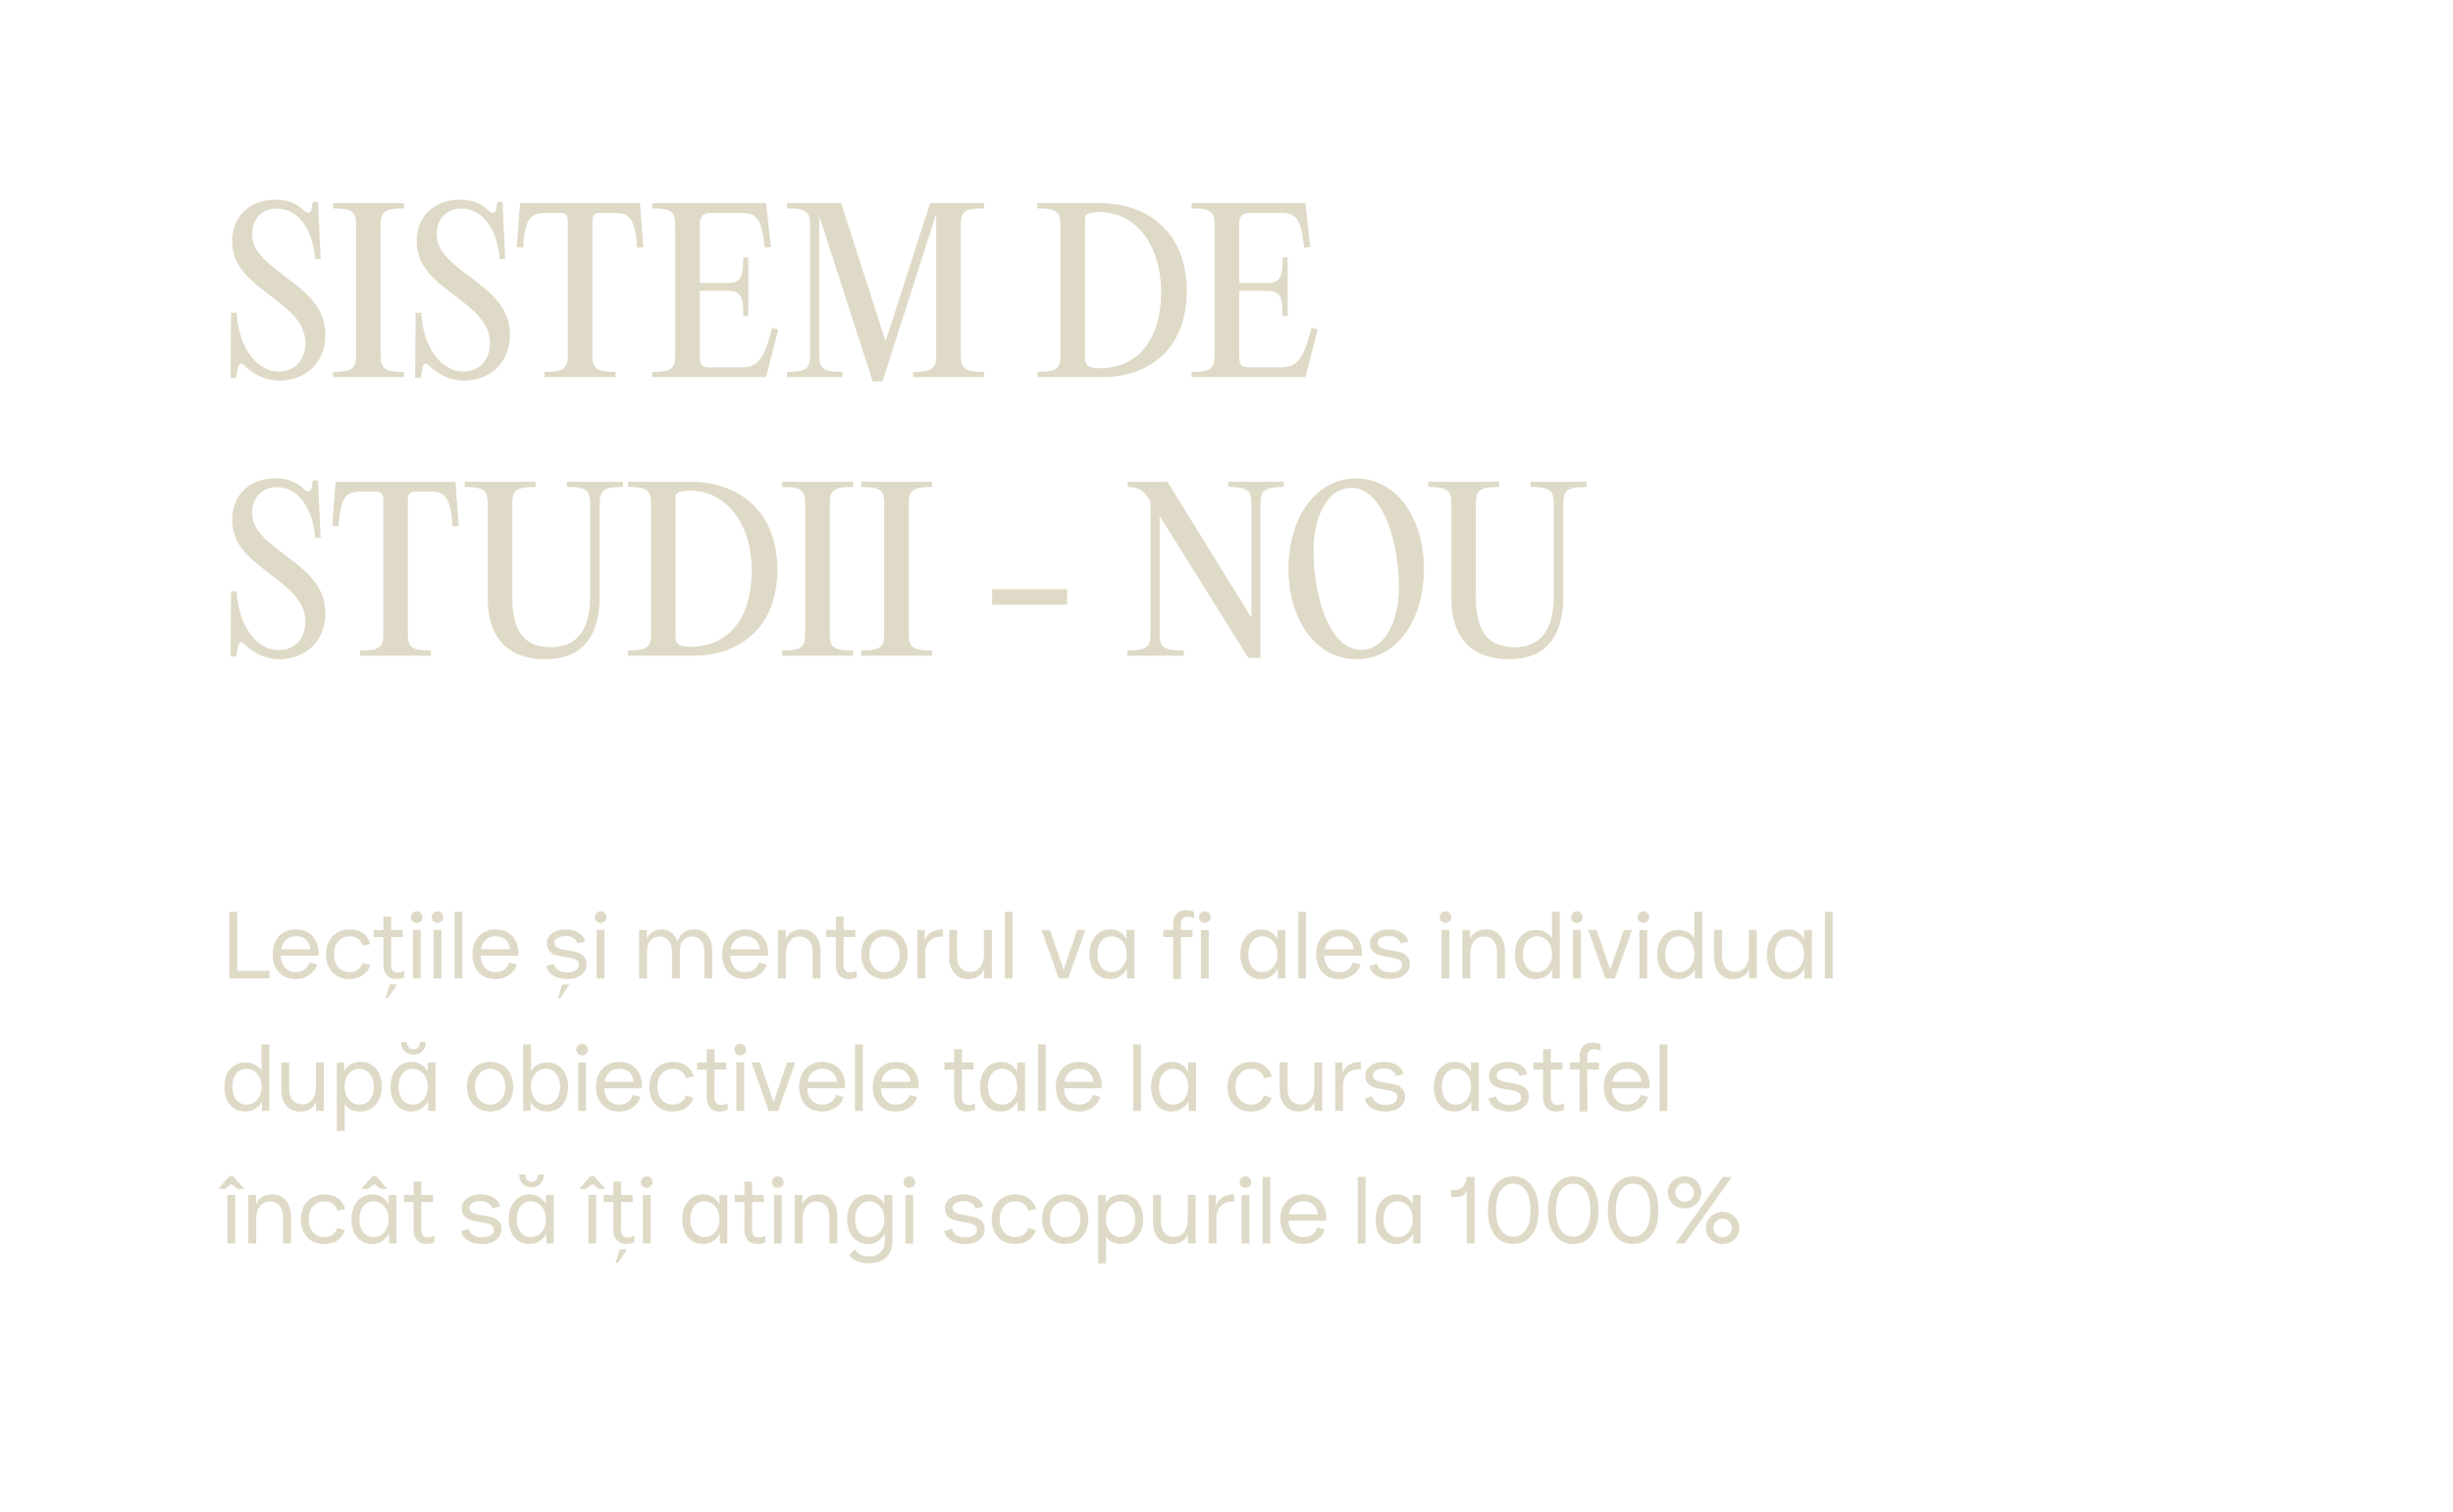 <?xml version="1.0" encoding="UTF-8"?> <svg xmlns="http://www.w3.org/2000/svg" width="722" height="445" viewBox="0 0 722 445" fill="none"><path d="M82.152 112.024C78.248 112.024 74.664 110.232 72.104 107.736C71.08 106.712 70.312 106.776 70.056 108.248L69.48 111.192H67.88L68.008 92.056H69.672C70.12 101.336 74.984 109.336 82.024 109.336C87.528 109.336 89.896 105.048 89.896 101.08C89.896 95.192 85.352 91.416 80.104 87.448C73.704 82.584 68.328 78.552 68.328 71C68.328 63.384 73.832 58.776 81.064 58.776C84.776 58.776 87.336 59.928 89.576 62.04C90.664 63 91.56 62.744 91.752 61.336L92.072 59.416H93.608L94.376 76.248H92.776C92.136 68.376 88.296 61.4 81.512 61.4C76.776 61.4 74.216 64.856 74.216 68.824C74.216 73.816 77.928 76.888 83.88 81.368C90.536 86.296 95.784 90.712 95.784 98.584C95.784 106.648 90.024 112.024 82.152 112.024ZM104.812 104.408V66.392C104.812 62.488 103.981 61.336 98.028 61.336V59.8H118.893V61.336C112.877 61.336 112.045 62.488 112.045 66.392V104.408C112.045 108.312 112.877 109.464 118.893 109.464V111H98.028V109.464C103.981 109.464 104.812 108.312 104.812 104.408ZM136.465 112.024C132.561 112.024 128.977 110.232 126.417 107.736C125.393 106.712 124.625 106.776 124.369 108.248L123.793 111.192H122.193L122.321 92.056H123.985C124.433 101.336 129.297 109.336 136.337 109.336C141.841 109.336 144.209 105.048 144.209 101.08C144.209 95.192 139.665 91.416 134.417 87.448C128.017 82.584 122.641 78.552 122.641 71C122.641 63.384 128.145 58.776 135.377 58.776C139.089 58.776 141.649 59.928 143.889 62.04C144.977 63 145.873 62.744 146.065 61.336L146.385 59.416H147.921L148.689 76.248H147.089C146.449 68.376 142.609 61.4 135.825 61.4C131.089 61.4 128.529 64.856 128.529 68.824C128.529 73.816 132.241 76.888 138.193 81.368C144.849 86.296 150.097 90.712 150.097 98.584C150.097 106.648 144.337 112.024 136.465 112.024ZM164.958 62.68H160.798C156.126 62.68 154.59 64.088 153.95 72.92L152.094 72.792L152.926 61.72L153.118 59.8H188.382L188.51 61.72L189.342 72.792L187.55 72.92C186.846 64.088 185.374 62.68 180.638 62.68H176.478C175.134 62.68 174.366 63.448 174.366 64.856V104.408C174.366 108.312 175.198 109.464 181.15 109.464V111H160.286V109.464C166.302 109.464 167.134 108.312 167.134 104.408V64.856C167.134 63.448 166.366 62.68 164.958 62.68ZM225.502 59.8L225.694 61.72L226.91 72.728L225.118 72.92C224.158 64.152 222.686 62.68 218.142 62.68H208.99C207.006 62.68 205.982 63.768 205.982 65.688V83.288H213.918C217.694 83.288 218.782 82.328 218.782 75.736H220.254V93.08H218.782C218.782 86.552 217.694 85.592 213.918 85.592H205.982V104.472C205.982 107.48 206.494 108.12 208.99 108.12H218.078C222.878 108.12 224.734 106.264 227.294 96.472L229.086 96.984L225.95 109.144L225.438 111H191.966V109.464C197.918 109.464 198.75 108.312 198.75 104.408V66.392C198.75 62.488 197.918 61.336 191.966 61.336V59.8H225.502ZM247.59 59.8L260.582 100.248H260.71L273.766 59.8H289.638V61.336C283.622 61.336 282.79 62.488 282.79 66.392V104.408C282.79 108.312 283.622 109.464 289.638 109.464V111H268.774V109.464C274.726 109.464 275.558 108.312 275.558 104.408V63.512H275.366L259.75 112.28H256.87L241.318 64.152H241.126V104.408C241.126 108.312 242.022 109.464 247.974 109.464V111H231.654V109.464C237.606 109.464 238.438 108.312 238.438 104.408V66.392C238.438 62.488 237.606 61.336 231.654 61.336V59.8H247.59ZM324.413 111H305.341V109.464C311.293 109.464 312.125 108.312 312.125 104.408V66.392C312.125 62.488 311.293 61.336 305.341 61.336V59.8H323.773C337.213 59.8 349.309 67.8 349.309 85.656C349.309 102.808 338.109 111 324.413 111ZM323.645 108.376C335.869 108.376 341.757 98.712 341.757 86.104C341.757 71.448 333.757 62.424 323.709 62.424C322.301 62.424 321.085 62.616 320.573 62.808C319.741 63 319.357 63.576 319.357 64.472V105.624C319.357 107.736 320.829 108.376 323.645 108.376ZM384.252 59.8L384.444 61.72L385.66 72.728L383.868 72.92C382.908 64.152 381.436 62.68 376.892 62.68H367.74C365.756 62.68 364.732 63.768 364.732 65.688V83.288H372.668C376.444 83.288 377.532 82.328 377.532 75.736H379.004V93.08H377.532C377.532 86.552 376.444 85.592 372.668 85.592H364.732V104.472C364.732 107.48 365.244 108.12 367.74 108.12H376.828C381.628 108.12 383.484 106.264 386.044 96.472L387.836 96.984L384.7 109.144L384.188 111H350.716V109.464C356.668 109.464 357.5 108.312 357.5 104.408V66.392C357.5 62.488 356.668 61.336 350.716 61.336V59.8H384.252ZM82.152 194.024C78.248 194.024 74.664 192.232 72.104 189.736C71.08 188.712 70.312 188.776 70.056 190.248L69.48 193.192H67.88L68.008 174.056H69.672C70.12 183.336 74.984 191.336 82.024 191.336C87.528 191.336 89.896 187.048 89.896 183.08C89.896 177.192 85.352 173.416 80.104 169.448C73.704 164.584 68.328 160.552 68.328 153C68.328 145.384 73.832 140.776 81.064 140.776C84.776 140.776 87.336 141.928 89.576 144.04C90.664 145 91.56 144.744 91.752 143.336L92.072 141.416H93.608L94.376 158.248H92.776C92.136 150.376 88.296 143.4 81.512 143.4C76.776 143.4 74.216 146.856 74.216 150.824C74.216 155.816 77.928 158.888 83.88 163.368C90.536 168.296 95.784 172.712 95.784 180.584C95.784 188.648 90.024 194.024 82.152 194.024ZM110.646 144.68H106.486C101.814 144.68 100.278 146.088 99.638 154.92L97.781 154.792L98.614 143.72L98.805 141.8H134.069L134.198 143.72L135.03 154.792L133.238 154.92C132.534 146.088 131.062 144.68 126.326 144.68H122.166C120.822 144.68 120.054 145.448 120.054 146.856V186.408C120.054 190.312 120.886 191.464 126.838 191.464V193H105.974V191.464C111.99 191.464 112.822 190.312 112.822 186.408V146.856C112.822 145.448 112.054 144.68 110.646 144.68ZM160.502 194.024C148.15 194.024 143.542 186.216 143.542 175.912V148.392C143.542 144.488 142.71 143.336 136.758 143.336V141.8H157.622V143.336C151.606 143.336 150.774 144.488 150.774 148.392V175.912C150.774 186.28 154.742 190.504 162.23 190.504C169.333 190.504 173.686 185.896 173.686 175.72V148.392C173.686 144.488 172.79 143.336 166.838 143.336V141.8H183.35V143.336C177.398 143.336 176.502 144.488 176.502 148.392V175.72C176.502 185.128 173.046 194.024 160.502 194.024ZM203.913 193H184.841V191.464C190.793 191.464 191.625 190.312 191.625 186.408V148.392C191.625 144.488 190.793 143.336 184.841 143.336V141.8H203.273C216.713 141.8 228.809 149.8 228.809 167.656C228.809 184.808 217.609 193 203.913 193ZM203.145 190.376C215.369 190.376 221.257 180.712 221.257 168.104C221.257 153.448 213.257 144.424 203.209 144.424C201.801 144.424 200.585 144.616 200.073 144.808C199.241 145 198.857 145.576 198.857 146.472V187.624C198.857 189.736 200.329 190.376 203.145 190.376ZM237 186.408V148.392C237 144.488 236.168 143.336 230.216 143.336V141.8H251.08V143.336C245.064 143.336 244.232 144.488 244.232 148.392V186.408C244.232 190.312 245.064 191.464 251.08 191.464V193H230.216V191.464C236.168 191.464 237 190.312 237 186.408ZM260.25 186.408V148.392C260.25 144.488 259.418 143.336 253.466 143.336V141.8H274.33V143.336C268.314 143.336 267.482 144.488 267.482 148.392V186.408C267.482 190.312 268.314 191.464 274.33 191.464V193H253.466V191.464C259.418 191.464 260.25 190.312 260.25 186.408ZM314.093 178.024H292.013V173.416H314.093V178.024ZM377.857 141.8V143.336C371.905 143.336 371.009 144.488 371.009 148.392V193.64H367.425L341.313 151.848V186.408C341.313 190.312 342.209 191.464 348.417 191.464V193H331.841V191.464C337.793 191.464 338.625 190.312 338.625 186.408V147.56L338.561 147.432C336.385 143.912 334.657 143.336 331.905 143.336V141.8H343.617L368.321 181.8V148.392C368.321 144.488 367.489 143.336 361.537 143.336V141.8H377.857ZM399.272 194.024C387.176 194.024 379.24 182.312 379.24 167.4C379.24 152.488 387.176 140.84 399.08 140.84C411.176 140.84 419.112 152.616 419.112 167.464C419.112 182.44 411.24 194.024 399.272 194.024ZM400.616 191.272C407.912 191.272 411.752 182.376 411.752 172.84C411.752 159.336 406.952 143.592 397.736 143.592C390.504 143.592 386.6 152.552 386.6 161.96C386.6 175.592 391.336 191.272 400.616 191.272ZM444.127 194.024C431.775 194.024 427.167 186.216 427.167 175.912V148.392C427.167 144.488 426.335 143.336 420.383 143.336V141.8H441.247V143.336C435.231 143.336 434.399 144.488 434.399 148.392V175.912C434.399 186.28 438.367 190.504 445.855 190.504C452.958 190.504 457.311 185.896 457.311 175.72V148.392C457.311 144.488 456.415 143.336 450.463 143.336V141.8H466.975V143.336C461.023 143.336 460.127 144.488 460.127 148.392V175.72C460.127 185.128 456.671 194.024 444.127 194.024Z" fill="#DFDAC7"></path><path d="M67.492 288V268.4H69.816V285.76H79.308V288H67.492ZM87.057 288.168C85.657 288.168 84.444 287.869 83.417 287.272C82.391 286.656 81.607 285.797 81.065 284.696C80.524 283.595 80.253 282.316 80.253 280.86C80.253 279.423 80.533 278.153 81.093 277.052C81.672 275.932 82.475 275.073 83.501 274.476C84.528 273.86 85.704 273.552 87.029 273.552C88.504 273.552 89.745 273.869 90.753 274.504C91.761 275.12 92.517 275.96 93.021 277.024C93.525 278.069 93.777 279.227 93.777 280.496C93.777 280.851 93.768 281.121 93.749 281.308H82.661C82.661 282.652 83.044 283.791 83.809 284.724C84.593 285.657 85.704 286.124 87.141 286.124C88.131 286.124 88.961 285.881 89.633 285.396C90.324 284.892 90.819 284.183 91.117 283.268L93.357 283.912C92.928 285.2 92.135 286.236 90.977 287.02C89.839 287.785 88.532 288.168 87.057 288.168ZM91.341 279.404C91.229 278.191 90.791 277.248 90.025 276.576C89.26 275.904 88.271 275.568 87.057 275.568C86.367 275.568 85.704 275.727 85.069 276.044C84.453 276.343 83.94 276.791 83.529 277.388C83.119 277.967 82.876 278.639 82.801 279.404H91.341ZM102.865 288.168C101.502 288.168 100.298 287.879 99.253 287.3C98.207 286.703 97.395 285.863 96.817 284.78C96.238 283.679 95.949 282.381 95.949 280.888C95.949 279.451 96.238 278.181 96.817 277.08C97.414 275.96 98.235 275.092 99.281 274.476C100.345 273.86 101.558 273.552 102.921 273.552C104.489 273.552 105.795 273.935 106.841 274.7C107.905 275.447 108.633 276.501 109.025 277.864L106.729 278.368C106.486 277.491 106.029 276.809 105.357 276.324C104.703 275.839 103.882 275.596 102.893 275.596C101.53 275.596 100.419 276.081 99.561 277.052C98.721 278.023 98.301 279.301 98.301 280.888C98.301 282.475 98.721 283.744 99.561 284.696C100.419 285.648 101.53 286.124 102.893 286.124C103.845 286.124 104.647 285.891 105.301 285.424C105.954 284.939 106.421 284.285 106.701 283.464L108.969 284.108C108.539 285.377 107.793 286.376 106.729 287.104C105.665 287.813 104.377 288.168 102.865 288.168ZM116.734 288.168C115.484 288.168 114.522 287.804 113.85 287.076C113.178 286.348 112.842 285.312 112.842 283.968V275.82H109.986V273.72H112.842V269.8H115.138V273.72H118.554V275.82H115.138L115.11 283.968C115.11 284.677 115.269 285.237 115.586 285.648C115.922 286.04 116.38 286.236 116.958 286.236C117.35 286.236 117.724 286.189 118.078 286.096C118.452 286.003 118.76 285.881 119.002 285.732V287.636C118.33 287.991 117.574 288.168 116.734 288.168ZM113.514 293.74L114.718 289.736H116.902L114.214 293.74H113.514ZM121.537 273.72H123.833V288H121.537V273.72ZM122.685 271.648C122.219 271.648 121.817 271.489 121.481 271.172C121.145 270.836 120.977 270.425 120.977 269.94C120.977 269.455 121.145 269.053 121.481 268.736C121.817 268.4 122.219 268.232 122.685 268.232C123.171 268.232 123.572 268.4 123.889 268.736C124.225 269.053 124.393 269.455 124.393 269.94C124.393 270.444 124.225 270.855 123.889 271.172C123.572 271.489 123.171 271.648 122.685 271.648ZM127.635 273.72H129.931V288H127.635V273.72ZM128.783 271.648C128.316 271.648 127.915 271.489 127.579 271.172C127.243 270.836 127.075 270.425 127.075 269.94C127.075 269.455 127.243 269.053 127.579 268.736C127.915 268.4 128.316 268.232 128.783 268.232C129.268 268.232 129.67 268.4 129.987 268.736C130.323 269.053 130.491 269.455 130.491 269.94C130.491 270.444 130.323 270.855 129.987 271.172C129.67 271.489 129.268 271.648 128.783 271.648ZM133.787 268.4H136.083V288H133.787V268.4ZM145.847 288.168C144.447 288.168 143.233 287.869 142.207 287.272C141.18 286.656 140.396 285.797 139.855 284.696C139.313 283.595 139.043 282.316 139.043 280.86C139.043 279.423 139.323 278.153 139.883 277.052C140.461 275.932 141.264 275.073 142.291 274.476C143.317 273.86 144.493 273.552 145.819 273.552C147.293 273.552 148.535 273.869 149.543 274.504C150.551 275.12 151.307 275.96 151.811 277.024C152.315 278.069 152.567 279.227 152.567 280.496C152.567 280.851 152.557 281.121 152.539 281.308H141.451C141.451 282.652 141.833 283.791 142.599 284.724C143.383 285.657 144.493 286.124 145.931 286.124C146.92 286.124 147.751 285.881 148.423 285.396C149.113 284.892 149.608 284.183 149.907 283.268L152.147 283.912C151.717 285.2 150.924 286.236 149.767 287.02C148.628 287.785 147.321 288.168 145.847 288.168ZM150.131 279.404C150.019 278.191 149.58 277.248 148.815 276.576C148.049 275.904 147.06 275.568 145.847 275.568C145.156 275.568 144.493 275.727 143.859 276.044C143.243 276.343 142.729 276.791 142.319 277.388C141.908 277.967 141.665 278.639 141.591 279.404H150.131ZM166.939 288.168C165.296 288.168 163.924 287.841 162.823 287.188C161.74 286.516 161.059 285.573 160.779 284.36L163.019 283.688C163.168 284.435 163.588 285.041 164.279 285.508C164.988 285.975 165.875 286.208 166.939 286.208C167.965 286.208 168.796 286.012 169.431 285.62C170.065 285.209 170.383 284.677 170.383 284.024C170.383 283.483 170.205 283.063 169.851 282.764C169.515 282.465 169.085 282.251 168.563 282.12C168.04 281.971 167.331 281.831 166.435 281.7C165.24 281.513 164.279 281.308 163.551 281.084C162.841 280.86 162.225 280.468 161.703 279.908C161.199 279.348 160.947 278.564 160.947 277.556C160.947 276.791 161.18 276.109 161.647 275.512C162.132 274.896 162.785 274.42 163.607 274.084C164.447 273.729 165.38 273.552 166.407 273.552C167.919 273.552 169.188 273.86 170.215 274.476C171.26 275.073 171.932 275.951 172.231 277.108L169.963 277.724C169.813 277.071 169.431 276.539 168.815 276.128C168.199 275.717 167.443 275.512 166.547 275.512C165.576 275.512 164.773 275.699 164.139 276.072C163.523 276.427 163.215 276.865 163.215 277.388C163.215 277.929 163.383 278.349 163.719 278.648C164.073 278.947 164.512 279.171 165.035 279.32C165.557 279.451 166.267 279.581 167.163 279.712C168.357 279.899 169.309 280.104 170.019 280.328C170.747 280.552 171.363 280.944 171.867 281.504C172.389 282.064 172.651 282.848 172.651 283.856C172.651 284.696 172.408 285.443 171.923 286.096C171.437 286.749 170.756 287.263 169.879 287.636C169.02 287.991 168.04 288.168 166.939 288.168ZM164.251 293.74L165.455 289.736H167.639L164.951 293.74H164.251ZM175.623 273.72H177.919V288H175.623V273.72ZM176.771 271.648C176.305 271.648 175.903 271.489 175.567 271.172C175.231 270.836 175.063 270.425 175.063 269.94C175.063 269.455 175.231 269.053 175.567 268.736C175.903 268.4 176.305 268.232 176.771 268.232C177.257 268.232 177.658 268.4 177.975 268.736C178.311 269.053 178.479 269.455 178.479 269.94C178.479 270.444 178.311 270.855 177.975 271.172C177.658 271.489 177.257 271.648 176.771 271.648ZM188.12 273.72H190.416V276.492C190.714 275.521 191.274 274.793 192.096 274.308C192.917 273.804 193.841 273.552 194.868 273.552C195.932 273.552 196.846 273.869 197.612 274.504C198.396 275.12 199.002 276.007 199.432 277.164C199.842 275.82 200.496 274.887 201.392 274.364C202.306 273.823 203.314 273.552 204.416 273.552C206.021 273.552 207.29 274.14 208.224 275.316C209.176 276.473 209.652 278.051 209.652 280.048V288H207.328V280.188C207.328 278.788 207.001 277.687 206.348 276.884C205.713 276.063 204.845 275.652 203.744 275.652C202.717 275.652 201.849 276.016 201.14 276.744C200.449 277.472 200.104 278.443 200.104 279.656V288H197.78V280.188C197.78 278.788 197.453 277.687 196.8 276.884C196.165 276.063 195.297 275.652 194.196 275.652C193.057 275.652 192.142 276.053 191.452 276.856C190.78 277.64 190.444 278.695 190.444 280.02V288H188.12V273.72ZM219.347 288.168C217.947 288.168 216.733 287.869 215.707 287.272C214.68 286.656 213.896 285.797 213.355 284.696C212.813 283.595 212.543 282.316 212.543 280.86C212.543 279.423 212.823 278.153 213.383 277.052C213.961 275.932 214.764 275.073 215.791 274.476C216.817 273.86 217.993 273.552 219.319 273.552C220.793 273.552 222.035 273.869 223.043 274.504C224.051 275.12 224.807 275.96 225.311 277.024C225.815 278.069 226.067 279.227 226.067 280.496C226.067 280.851 226.057 281.121 226.039 281.308H214.951C214.951 282.652 215.333 283.791 216.099 284.724C216.883 285.657 217.993 286.124 219.431 286.124C220.42 286.124 221.251 285.881 221.923 285.396C222.613 284.892 223.108 284.183 223.407 283.268L225.647 283.912C225.217 285.2 224.424 286.236 223.267 287.02C222.128 287.785 220.821 288.168 219.347 288.168ZM223.631 279.404C223.519 278.191 223.08 277.248 222.315 276.576C221.549 275.904 220.56 275.568 219.347 275.568C218.656 275.568 217.993 275.727 217.359 276.044C216.743 276.343 216.229 276.791 215.819 277.388C215.408 277.967 215.165 278.639 215.091 279.404H223.631ZM228.971 273.72H231.267V276.492C231.584 275.521 232.172 274.793 233.031 274.308C233.908 273.804 234.888 273.552 235.971 273.552C237.651 273.552 238.995 274.14 240.003 275.316C241.011 276.473 241.515 278.051 241.515 280.048V288H239.191V280.188C239.191 278.788 238.846 277.687 238.155 276.884C237.464 276.063 236.522 275.652 235.327 275.652C234.095 275.652 233.115 276.128 232.387 277.08C231.659 278.013 231.295 279.273 231.295 280.86V288H228.971V273.72ZM249.898 288.168C248.648 288.168 247.686 287.804 247.014 287.076C246.342 286.348 246.006 285.312 246.006 283.968V275.82H243.15V273.72H246.006V269.8H248.302V273.72H251.718V275.82H248.302L248.274 283.968C248.274 284.677 248.433 285.237 248.75 285.648C249.086 286.04 249.544 286.236 250.122 286.236C250.514 286.236 250.888 286.189 251.242 286.096C251.616 286.003 251.924 285.881 252.166 285.732V287.636C251.494 287.991 250.738 288.168 249.898 288.168ZM260.335 288.168C259.047 288.168 257.88 287.869 256.835 287.272C255.808 286.675 254.996 285.825 254.399 284.724C253.82 283.604 253.531 282.316 253.531 280.86C253.531 279.404 253.82 278.125 254.399 277.024C254.996 275.904 255.808 275.045 256.835 274.448C257.861 273.851 259.028 273.552 260.335 273.552C261.66 273.552 262.836 273.86 263.863 274.476C264.908 275.073 265.711 275.932 266.271 277.052C266.849 278.153 267.139 279.423 267.139 280.86C267.139 282.297 266.849 283.567 266.271 284.668C265.711 285.769 264.917 286.628 263.891 287.244C262.864 287.86 261.679 288.168 260.335 288.168ZM260.335 286.124C261.66 286.124 262.733 285.639 263.555 284.668C264.376 283.697 264.787 282.428 264.787 280.86C264.787 279.815 264.591 278.9 264.199 278.116C263.825 277.313 263.303 276.697 262.631 276.268C261.959 275.82 261.193 275.596 260.335 275.596C259.476 275.596 258.711 275.82 258.039 276.268C257.367 276.697 256.835 277.313 256.443 278.116C256.069 278.9 255.883 279.815 255.883 280.86C255.883 282.428 256.293 283.697 257.115 284.668C257.936 285.639 259.009 286.124 260.335 286.124ZM270.041 273.72H272.197V276.772C272.701 275.596 273.411 274.765 274.325 274.28C275.24 273.795 276.323 273.552 277.573 273.552V275.708C275.912 275.633 274.624 276.035 273.709 276.912C272.795 277.789 272.337 279.012 272.337 280.58V288H270.041V273.72ZM291.928 288H289.632V285.228C289.315 286.199 288.718 286.936 287.84 287.44C286.982 287.925 286.011 288.168 284.928 288.168C283.248 288.168 281.904 287.589 280.896 286.432C279.888 285.256 279.384 283.669 279.384 281.672V273.72H281.708V281.532C281.708 282.932 282.054 284.043 282.744 284.864C283.435 285.667 284.378 286.068 285.572 286.068C286.804 286.068 287.784 285.601 288.512 284.668C289.24 283.716 289.604 282.447 289.604 280.86V273.72H291.928V288ZM295.745 268.4H298.041V288H295.745V268.4ZM311.629 288L306.561 273.72H309.025L313.057 285.396L317.061 273.72H319.469L314.401 288H311.629ZM326.737 288.168C325.598 288.168 324.562 287.888 323.629 287.328C322.714 286.749 321.986 285.909 321.445 284.808C320.922 283.707 320.661 282.391 320.661 280.86C320.661 279.423 320.922 278.153 321.445 277.052C321.968 275.951 322.686 275.092 323.601 274.476C324.534 273.86 325.58 273.552 326.737 273.552C327.876 273.552 328.856 273.813 329.677 274.336C330.498 274.859 331.133 275.568 331.581 276.464V273.72H333.905V288H331.721V285.144C331.217 286.04 330.536 286.768 329.677 287.328C328.837 287.888 327.857 288.168 326.737 288.168ZM327.185 286.124C328.006 286.124 328.753 285.909 329.425 285.48C330.097 285.032 330.629 284.416 331.021 283.632C331.413 282.848 331.609 281.943 331.609 280.916C331.609 279.852 331.413 278.919 331.021 278.116C330.629 277.313 330.097 276.697 329.425 276.268C328.753 275.82 328.006 275.596 327.185 275.596C325.916 275.596 324.898 276.081 324.133 277.052C323.386 278.004 323.013 279.273 323.013 280.86C323.013 282.447 323.396 283.725 324.161 284.696C324.926 285.648 325.934 286.124 327.185 286.124ZM349.184 267.868C350.024 267.868 350.78 268.045 351.452 268.4V270.304C351.209 270.155 350.901 270.033 350.528 269.94C350.173 269.847 349.8 269.8 349.408 269.8C348.829 269.8 348.372 270.005 348.036 270.416C347.718 270.808 347.56 271.359 347.56 272.068V273.72H351.004V275.82H347.56L347.588 288.168H345.292V275.82H342.436V273.72H345.292V272.068C345.292 270.724 345.628 269.688 346.3 268.96C346.972 268.232 347.933 267.868 349.184 267.868ZM353.467 273.72H355.763V288H353.467V273.72ZM354.615 271.648C354.148 271.648 353.747 271.489 353.411 271.172C353.075 270.836 352.907 270.425 352.907 269.94C352.907 269.455 353.075 269.053 353.411 268.736C353.747 268.4 354.148 268.232 354.615 268.232C355.1 268.232 355.502 268.4 355.819 268.736C356.155 269.053 356.323 269.455 356.323 269.94C356.323 270.444 356.155 270.855 355.819 271.172C355.502 271.489 355.1 271.648 354.615 271.648ZM371.143 288.168C370.005 288.168 368.969 287.888 368.035 287.328C367.121 286.749 366.393 285.909 365.851 284.808C365.329 283.707 365.067 282.391 365.067 280.86C365.067 279.423 365.329 278.153 365.851 277.052C366.374 275.951 367.093 275.092 368.007 274.476C368.941 273.86 369.986 273.552 371.143 273.552C372.282 273.552 373.262 273.813 374.083 274.336C374.905 274.859 375.539 275.568 375.987 276.464V273.72H378.311V288H376.127V285.144C375.623 286.04 374.942 286.768 374.083 287.328C373.243 287.888 372.263 288.168 371.143 288.168ZM371.591 286.124C372.413 286.124 373.159 285.909 373.831 285.48C374.503 285.032 375.035 284.416 375.427 283.632C375.819 282.848 376.015 281.943 376.015 280.916C376.015 279.852 375.819 278.919 375.427 278.116C375.035 277.313 374.503 276.697 373.831 276.268C373.159 275.82 372.413 275.596 371.591 275.596C370.322 275.596 369.305 276.081 368.539 277.052C367.793 278.004 367.419 279.273 367.419 280.86C367.419 282.447 367.802 283.725 368.567 284.696C369.333 285.648 370.341 286.124 371.591 286.124ZM382.123 268.4H384.419V288H382.123V268.4ZM394.182 288.168C392.782 288.168 391.569 287.869 390.542 287.272C389.516 286.656 388.732 285.797 388.19 284.696C387.649 283.595 387.378 282.316 387.378 280.86C387.378 279.423 387.658 278.153 388.218 277.052C388.797 275.932 389.6 275.073 390.626 274.476C391.653 273.86 392.829 273.552 394.154 273.552C395.629 273.552 396.87 273.869 397.878 274.504C398.886 275.12 399.642 275.96 400.146 277.024C400.65 278.069 400.902 279.227 400.902 280.496C400.902 280.851 400.893 281.121 400.874 281.308H389.786C389.786 282.652 390.169 283.791 390.934 284.724C391.718 285.657 392.829 286.124 394.266 286.124C395.256 286.124 396.086 285.881 396.758 285.396C397.449 284.892 397.944 284.183 398.242 283.268L400.482 283.912C400.053 285.2 399.26 286.236 398.102 287.02C396.964 287.785 395.657 288.168 394.182 288.168ZM398.466 279.404C398.354 278.191 397.916 277.248 397.15 276.576C396.385 275.904 395.396 275.568 394.182 275.568C393.492 275.568 392.829 275.727 392.194 276.044C391.578 276.343 391.065 276.791 390.654 277.388C390.244 277.967 390.001 278.639 389.926 279.404H398.466ZM409.232 288.168C407.589 288.168 406.217 287.841 405.116 287.188C404.033 286.516 403.352 285.573 403.072 284.36L405.312 283.688C405.461 284.435 405.881 285.041 406.572 285.508C407.281 285.975 408.168 286.208 409.232 286.208C410.258 286.208 411.089 286.012 411.724 285.62C412.358 285.209 412.676 284.677 412.676 284.024C412.676 283.483 412.498 283.063 412.144 282.764C411.808 282.465 411.378 282.251 410.856 282.12C410.333 281.971 409.624 281.831 408.728 281.7C407.533 281.513 406.572 281.308 405.844 281.084C405.134 280.86 404.518 280.468 403.996 279.908C403.492 279.348 403.24 278.564 403.24 277.556C403.24 276.791 403.473 276.109 403.94 275.512C404.425 274.896 405.078 274.42 405.9 274.084C406.74 273.729 407.673 273.552 408.7 273.552C410.212 273.552 411.481 273.86 412.508 274.476C413.553 275.073 414.225 275.951 414.524 277.108L412.256 277.724C412.106 277.071 411.724 276.539 411.108 276.128C410.492 275.717 409.736 275.512 408.84 275.512C407.869 275.512 407.066 275.699 406.432 276.072C405.816 276.427 405.508 276.865 405.508 277.388C405.508 277.929 405.676 278.349 406.012 278.648C406.366 278.947 406.805 279.171 407.328 279.32C407.85 279.451 408.56 279.581 409.456 279.712C410.65 279.899 411.602 280.104 412.312 280.328C413.04 280.552 413.656 280.944 414.16 281.504C414.682 282.064 414.944 282.848 414.944 283.856C414.944 284.696 414.701 285.443 414.216 286.096C413.73 286.749 413.049 287.263 412.172 287.636C411.313 287.991 410.333 288.168 409.232 288.168ZM424.315 273.72H426.611V288H424.315V273.72ZM425.463 271.648C424.996 271.648 424.595 271.489 424.259 271.172C423.923 270.836 423.755 270.425 423.755 269.94C423.755 269.455 423.923 269.053 424.259 268.736C424.595 268.4 424.996 268.232 425.463 268.232C425.948 268.232 426.349 268.4 426.667 268.736C427.003 269.053 427.171 269.455 427.171 269.94C427.171 270.444 427.003 270.855 426.667 271.172C426.349 271.489 425.948 271.648 425.463 271.648ZM430.412 273.72H432.708V276.492C433.026 275.521 433.614 274.793 434.472 274.308C435.35 273.804 436.33 273.552 437.412 273.552C439.092 273.552 440.436 274.14 441.444 275.316C442.452 276.473 442.956 278.051 442.956 280.048V288H440.632V280.188C440.632 278.788 440.287 277.687 439.596 276.884C438.906 276.063 437.963 275.652 436.768 275.652C435.536 275.652 434.556 276.128 433.828 277.08C433.1 278.013 432.736 279.273 432.736 280.86V288H430.412V273.72ZM451.944 288.168C450.805 288.168 449.769 287.888 448.836 287.328C447.921 286.749 447.193 285.919 446.652 284.836C446.129 283.735 445.868 282.428 445.868 280.916C445.868 279.46 446.12 278.191 446.624 277.108C447.147 276.025 447.875 275.195 448.808 274.616C449.741 274.019 450.824 273.72 452.056 273.72C453.12 273.72 454.063 273.944 454.884 274.392C455.724 274.821 456.359 275.419 456.788 276.184V268.4H459.112V288H456.928V285.396C456.424 286.217 455.743 286.889 454.884 287.412C454.044 287.916 453.064 288.168 451.944 288.168ZM452.392 286.124C453.213 286.124 453.96 285.909 454.632 285.48C455.304 285.032 455.836 284.407 456.228 283.604C456.62 282.801 456.816 281.877 456.816 280.832C456.816 279.787 456.62 278.872 456.228 278.088C455.836 277.285 455.304 276.669 454.632 276.24C453.96 275.811 453.204 275.596 452.364 275.596C451.113 275.596 450.105 276.081 449.34 277.052C448.593 278.004 448.22 279.273 448.22 280.86C448.22 282.447 448.603 283.725 449.368 284.696C450.133 285.648 451.141 286.124 452.392 286.124ZM462.979 273.72H465.275V288H462.979V273.72ZM464.127 271.648C463.66 271.648 463.259 271.489 462.923 271.172C462.587 270.836 462.419 270.425 462.419 269.94C462.419 269.455 462.587 269.053 462.923 268.736C463.259 268.4 463.66 268.232 464.127 268.232C464.612 268.232 465.014 268.4 465.331 268.736C465.667 269.053 465.835 269.455 465.835 269.94C465.835 270.444 465.667 270.855 465.331 271.172C465.014 271.489 464.612 271.648 464.127 271.648ZM472.519 288L467.451 273.72H469.915L473.947 285.396L477.951 273.72H480.359L475.291 288H472.519ZM482.53 273.72H484.826V288H482.53V273.72ZM483.678 271.648C483.211 271.648 482.81 271.489 482.474 271.172C482.138 270.836 481.97 270.425 481.97 269.94C481.97 269.455 482.138 269.053 482.474 268.736C482.81 268.4 483.211 268.232 483.678 268.232C484.163 268.232 484.564 268.4 484.882 268.736C485.218 269.053 485.386 269.455 485.386 269.94C485.386 270.444 485.218 270.855 484.882 271.172C484.564 271.489 484.163 271.648 483.678 271.648ZM493.862 288.168C492.723 288.168 491.687 287.888 490.754 287.328C489.839 286.749 489.111 285.919 488.57 284.836C488.047 283.735 487.786 282.428 487.786 280.916C487.786 279.46 488.038 278.191 488.542 277.108C489.065 276.025 489.793 275.195 490.726 274.616C491.659 274.019 492.742 273.72 493.974 273.72C495.038 273.72 495.981 273.944 496.802 274.392C497.642 274.821 498.277 275.419 498.706 276.184V268.4H501.03V288H498.846V285.396C498.342 286.217 497.661 286.889 496.802 287.412C495.962 287.916 494.982 288.168 493.862 288.168ZM494.31 286.124C495.131 286.124 495.878 285.909 496.55 285.48C497.222 285.032 497.754 284.407 498.146 283.604C498.538 282.801 498.734 281.877 498.734 280.832C498.734 279.787 498.538 278.872 498.146 278.088C497.754 277.285 497.222 276.669 496.55 276.24C495.878 275.811 495.122 275.596 494.282 275.596C493.031 275.596 492.023 276.081 491.258 277.052C490.511 278.004 490.138 279.273 490.138 280.86C490.138 282.447 490.521 283.725 491.286 284.696C492.051 285.648 493.059 286.124 494.31 286.124ZM517.077 288H514.781V285.228C514.464 286.199 513.866 286.936 512.989 287.44C512.13 287.925 511.16 288.168 510.077 288.168C508.397 288.168 507.053 287.589 506.045 286.432C505.037 285.256 504.533 283.669 504.533 281.672V273.72H506.857V281.532C506.857 282.932 507.202 284.043 507.893 284.864C508.584 285.667 509.526 286.068 510.721 286.068C511.953 286.068 512.933 285.601 513.661 284.668C514.389 283.716 514.753 282.447 514.753 280.86V273.72H517.077V288ZM526.128 288.168C524.989 288.168 523.953 287.888 523.02 287.328C522.105 286.749 521.377 285.909 520.836 284.808C520.313 283.707 520.052 282.391 520.052 280.86C520.052 279.423 520.313 278.153 520.836 277.052C521.358 275.951 522.077 275.092 522.992 274.476C523.925 273.86 524.97 273.552 526.128 273.552C527.266 273.552 528.246 273.813 529.068 274.336C529.889 274.859 530.524 275.568 530.972 276.464V273.72H533.296V288H531.112V285.144C530.608 286.04 529.926 286.768 529.068 287.328C528.228 287.888 527.248 288.168 526.128 288.168ZM526.576 286.124C527.397 286.124 528.144 285.909 528.816 285.48C529.488 285.032 530.02 284.416 530.412 283.632C530.804 282.848 531 281.943 531 280.916C531 279.852 530.804 278.919 530.412 278.116C530.02 277.313 529.488 276.697 528.816 276.268C528.144 275.82 527.397 275.596 526.576 275.596C525.306 275.596 524.289 276.081 523.524 277.052C522.777 278.004 522.404 279.273 522.404 280.86C522.404 282.447 522.786 283.725 523.552 284.696C524.317 285.648 525.325 286.124 526.576 286.124ZM537.108 268.4H539.404V288H537.108V268.4ZM72.112 327.168C70.973 327.168 69.937 326.888 69.004 326.328C68.089 325.749 67.361 324.919 66.82 323.836C66.297 322.735 66.036 321.428 66.036 319.916C66.036 318.46 66.288 317.191 66.792 316.108C67.315 315.025 68.043 314.195 68.976 313.616C69.909 313.019 70.992 312.72 72.224 312.72C73.288 312.72 74.231 312.944 75.052 313.392C75.892 313.821 76.527 314.419 76.956 315.184V307.4H79.28V327H77.096V324.396C76.592 325.217 75.911 325.889 75.052 326.412C74.212 326.916 73.232 327.168 72.112 327.168ZM72.56 325.124C73.381 325.124 74.128 324.909 74.8 324.48C75.472 324.032 76.004 323.407 76.396 322.604C76.788 321.801 76.984 320.877 76.984 319.832C76.984 318.787 76.788 317.872 76.396 317.088C76.004 316.285 75.472 315.669 74.8 315.24C74.128 314.811 73.372 314.596 72.532 314.596C71.281 314.596 70.273 315.081 69.508 316.052C68.761 317.004 68.388 318.273 68.388 319.86C68.388 321.447 68.771 322.725 69.536 323.696C70.301 324.648 71.309 325.124 72.56 325.124ZM95.327 327H93.031V324.228C92.713 325.199 92.116 325.936 91.239 326.44C90.38 326.925 89.409 327.168 88.327 327.168C86.647 327.168 85.303 326.589 84.295 325.432C83.287 324.256 82.783 322.669 82.783 320.672V312.72H85.107V320.532C85.107 321.932 85.452 323.043 86.143 323.864C86.834 324.667 87.776 325.068 88.971 325.068C90.203 325.068 91.183 324.601 91.911 323.668C92.639 322.716 93.003 321.447 93.003 319.86V312.72H95.327V327ZM99.143 312.72H101.327V315.156C101.719 314.353 102.354 313.719 103.231 313.252C104.108 312.785 105.126 312.552 106.283 312.552C107.403 312.552 108.43 312.841 109.363 313.42C110.296 313.98 111.034 314.82 111.575 315.94C112.116 317.041 112.387 318.348 112.387 319.86C112.387 321.297 112.107 322.567 111.547 323.668C111.006 324.769 110.25 325.628 109.279 326.244C108.327 326.86 107.235 327.168 106.003 327.168C104.958 327.168 104.034 326.972 103.231 326.58C102.428 326.188 101.84 325.647 101.467 324.956V332.88H99.143V312.72ZM105.779 325.124C107.048 325.124 108.075 324.648 108.859 323.696C109.643 322.725 110.035 321.447 110.035 319.86C110.035 318.273 109.634 317.004 108.831 316.052C108.047 315.081 107.03 314.596 105.779 314.596C104.958 314.596 104.211 314.82 103.539 315.268C102.886 315.697 102.372 316.304 101.999 317.088C101.626 317.872 101.439 318.777 101.439 319.804C101.439 320.868 101.626 321.801 101.999 322.604C102.372 323.407 102.886 324.032 103.539 324.48C104.211 324.909 104.958 325.124 105.779 325.124ZM121.03 327.168C119.891 327.168 118.855 326.888 117.922 326.328C117.007 325.749 116.279 324.909 115.738 323.808C115.215 322.707 114.954 321.391 114.954 319.86C114.954 318.423 115.215 317.153 115.738 316.052C116.261 314.951 116.979 314.092 117.894 313.476C118.827 312.86 119.873 312.552 121.03 312.552C122.169 312.552 123.149 312.813 123.97 313.336C124.791 313.859 125.426 314.568 125.874 315.464V312.72H128.198V327H126.014V324.144C125.51 325.04 124.829 325.768 123.97 326.328C123.13 326.888 122.15 327.168 121.03 327.168ZM121.478 325.124C122.299 325.124 123.046 324.909 123.718 324.48C124.39 324.032 124.922 323.416 125.314 322.632C125.706 321.848 125.902 320.943 125.902 319.916C125.902 318.852 125.706 317.919 125.314 317.116C124.922 316.313 124.39 315.697 123.718 315.268C123.046 314.82 122.299 314.596 121.478 314.596C120.209 314.596 119.191 315.081 118.426 316.052C117.679 317.004 117.306 318.273 117.306 319.86C117.306 321.447 117.689 322.725 118.454 323.696C119.219 324.648 120.227 325.124 121.478 325.124ZM121.674 310.452C120.61 310.452 119.733 310.107 119.042 309.416C118.37 308.707 118.034 307.801 118.034 306.7H119.77C119.77 307.335 119.947 307.857 120.302 308.268C120.657 308.66 121.114 308.856 121.674 308.856C122.234 308.856 122.691 308.66 123.046 308.268C123.401 307.857 123.578 307.335 123.578 306.7H125.314C125.314 307.801 124.969 308.707 124.278 309.416C123.606 310.107 122.738 310.452 121.674 310.452ZM144.261 327.168C142.973 327.168 141.806 326.869 140.761 326.272C139.734 325.675 138.922 324.825 138.325 323.724C137.746 322.604 137.457 321.316 137.457 319.86C137.457 318.404 137.746 317.125 138.325 316.024C138.922 314.904 139.734 314.045 140.761 313.448C141.787 312.851 142.954 312.552 144.261 312.552C145.586 312.552 146.762 312.86 147.789 313.476C148.834 314.073 149.637 314.932 150.197 316.052C150.775 317.153 151.065 318.423 151.065 319.86C151.065 321.297 150.775 322.567 150.197 323.668C149.637 324.769 148.843 325.628 147.817 326.244C146.79 326.86 145.605 327.168 144.261 327.168ZM144.261 325.124C145.586 325.124 146.659 324.639 147.481 323.668C148.302 322.697 148.713 321.428 148.713 319.86C148.713 318.815 148.517 317.9 148.125 317.116C147.751 316.313 147.229 315.697 146.557 315.268C145.885 314.82 145.119 314.596 144.261 314.596C143.402 314.596 142.637 314.82 141.965 315.268C141.293 315.697 140.761 316.313 140.369 317.116C139.995 317.9 139.809 318.815 139.809 319.86C139.809 321.428 140.219 322.697 141.041 323.668C141.862 324.639 142.935 325.124 144.261 325.124ZM161.135 327.168C160.015 327.168 159.026 326.916 158.167 326.412C157.327 325.889 156.655 325.217 156.151 324.396V327H153.967V307.4H156.291V315.184C156.72 314.419 157.346 313.821 158.167 313.392C159.007 312.944 159.959 312.72 161.023 312.72C162.255 312.72 163.338 313.019 164.271 313.616C165.204 314.195 165.923 315.025 166.427 316.108C166.95 317.191 167.211 318.46 167.211 319.916C167.211 321.428 166.94 322.735 166.399 323.836C165.876 324.919 165.148 325.749 164.215 326.328C163.3 326.888 162.274 327.168 161.135 327.168ZM160.687 325.124C161.938 325.124 162.946 324.648 163.711 323.696C164.476 322.725 164.859 321.447 164.859 319.86C164.859 318.273 164.476 317.004 163.711 316.052C162.964 315.081 161.966 314.596 160.715 314.596C159.875 314.596 159.119 314.811 158.447 315.24C157.775 315.669 157.243 316.285 156.851 317.088C156.459 317.872 156.263 318.787 156.263 319.832C156.263 320.877 156.459 321.801 156.851 322.604C157.243 323.407 157.775 324.032 158.447 324.48C159.119 324.909 159.866 325.124 160.687 325.124ZM170.182 312.72H172.478V327H170.182V312.72ZM171.33 310.648C170.863 310.648 170.462 310.489 170.126 310.172C169.79 309.836 169.622 309.425 169.622 308.94C169.622 308.455 169.79 308.053 170.126 307.736C170.462 307.4 170.863 307.232 171.33 307.232C171.815 307.232 172.217 307.4 172.534 307.736C172.87 308.053 173.038 308.455 173.038 308.94C173.038 309.444 172.87 309.855 172.534 310.172C172.217 310.489 171.815 310.648 171.33 310.648ZM182.241 327.168C180.841 327.168 179.628 326.869 178.601 326.272C177.574 325.656 176.79 324.797 176.249 323.696C175.708 322.595 175.437 321.316 175.437 319.86C175.437 318.423 175.717 317.153 176.277 316.052C176.856 314.932 177.658 314.073 178.685 313.476C179.712 312.86 180.888 312.552 182.213 312.552C183.688 312.552 184.929 312.869 185.937 313.504C186.945 314.12 187.701 314.96 188.205 316.024C188.709 317.069 188.961 318.227 188.961 319.496C188.961 319.851 188.952 320.121 188.933 320.308H177.845C177.845 321.652 178.228 322.791 178.993 323.724C179.777 324.657 180.888 325.124 182.325 325.124C183.314 325.124 184.145 324.881 184.817 324.396C185.508 323.892 186.002 323.183 186.301 322.268L188.541 322.912C188.112 324.2 187.318 325.236 186.161 326.02C185.022 326.785 183.716 327.168 182.241 327.168ZM186.525 318.404C186.413 317.191 185.974 316.248 185.209 315.576C184.444 314.904 183.454 314.568 182.241 314.568C181.55 314.568 180.888 314.727 180.253 315.044C179.637 315.343 179.124 315.791 178.713 316.388C178.302 316.967 178.06 317.639 177.985 318.404H186.525ZM198.048 327.168C196.686 327.168 195.482 326.879 194.436 326.3C193.391 325.703 192.579 324.863 192 323.78C191.422 322.679 191.132 321.381 191.132 319.888C191.132 318.451 191.422 317.181 192 316.08C192.598 314.96 193.419 314.092 194.464 313.476C195.528 312.86 196.742 312.552 198.104 312.552C199.672 312.552 200.979 312.935 202.024 313.7C203.088 314.447 203.816 315.501 204.208 316.864L201.912 317.368C201.67 316.491 201.212 315.809 200.54 315.324C199.887 314.839 199.066 314.596 198.076 314.596C196.714 314.596 195.603 315.081 194.744 316.052C193.904 317.023 193.484 318.301 193.484 319.888C193.484 321.475 193.904 322.744 194.744 323.696C195.603 324.648 196.714 325.124 198.076 325.124C199.028 325.124 199.831 324.891 200.484 324.424C201.138 323.939 201.604 323.285 201.884 322.464L204.152 323.108C203.723 324.377 202.976 325.376 201.912 326.104C200.848 326.813 199.56 327.168 198.048 327.168ZM211.918 327.168C210.667 327.168 209.706 326.804 209.034 326.076C208.362 325.348 208.026 324.312 208.026 322.968V314.82H205.17V312.72H208.026V308.8H210.322V312.72H213.738V314.82H210.322L210.294 322.968C210.294 323.677 210.453 324.237 210.77 324.648C211.106 325.04 211.563 325.236 212.142 325.236C212.534 325.236 212.907 325.189 213.262 325.096C213.635 325.003 213.943 324.881 214.186 324.732V326.636C213.514 326.991 212.758 327.168 211.918 327.168ZM216.721 312.72H219.017V327H216.721V312.72ZM217.869 310.648C217.402 310.648 217.001 310.489 216.665 310.172C216.329 309.836 216.161 309.425 216.161 308.94C216.161 308.455 216.329 308.053 216.665 307.736C217.001 307.4 217.402 307.232 217.869 307.232C218.354 307.232 218.756 307.4 219.073 307.736C219.409 308.053 219.577 308.455 219.577 308.94C219.577 309.444 219.409 309.855 219.073 310.172C218.756 310.489 218.354 310.648 217.869 310.648ZM226.261 327L221.193 312.72H223.657L227.689 324.396L231.693 312.72H234.101L229.033 327H226.261ZM242.014 327.168C240.614 327.168 239.401 326.869 238.374 326.272C237.348 325.656 236.564 324.797 236.022 323.696C235.481 322.595 235.21 321.316 235.21 319.86C235.21 318.423 235.49 317.153 236.05 316.052C236.629 314.932 237.432 314.073 238.458 313.476C239.485 312.86 240.661 312.552 241.986 312.552C243.461 312.552 244.702 312.869 245.71 313.504C246.718 314.12 247.474 314.96 247.978 316.024C248.482 317.069 248.734 318.227 248.734 319.496C248.734 319.851 248.725 320.121 248.706 320.308H237.618C237.618 321.652 238.001 322.791 238.766 323.724C239.55 324.657 240.661 325.124 242.098 325.124C243.088 325.124 243.918 324.881 244.59 324.396C245.281 323.892 245.776 323.183 246.074 322.268L248.314 322.912C247.885 324.2 247.092 325.236 245.934 326.02C244.796 326.785 243.489 327.168 242.014 327.168ZM246.298 318.404C246.186 317.191 245.748 316.248 244.982 315.576C244.217 314.904 243.228 314.568 242.014 314.568C241.324 314.568 240.661 314.727 240.026 315.044C239.41 315.343 238.897 315.791 238.486 316.388C238.076 316.967 237.833 317.639 237.758 318.404H246.298ZM251.639 307.4H253.935V327H251.639V307.4ZM263.698 327.168C262.298 327.168 261.085 326.869 260.058 326.272C259.031 325.656 258.247 324.797 257.706 323.696C257.165 322.595 256.894 321.316 256.894 319.86C256.894 318.423 257.174 317.153 257.734 316.052C258.313 314.932 259.115 314.073 260.142 313.476C261.169 312.86 262.345 312.552 263.67 312.552C265.145 312.552 266.386 312.869 267.394 313.504C268.402 314.12 269.158 314.96 269.662 316.024C270.166 317.069 270.418 318.227 270.418 319.496C270.418 319.851 270.409 320.121 270.39 320.308H259.302C259.302 321.652 259.685 322.791 260.45 323.724C261.234 324.657 262.345 325.124 263.782 325.124C264.771 325.124 265.602 324.881 266.274 324.396C266.965 323.892 267.459 323.183 267.758 322.268L269.998 322.912C269.569 324.2 268.775 325.236 267.618 326.02C266.479 326.785 265.173 327.168 263.698 327.168ZM267.982 318.404C267.87 317.191 267.431 316.248 266.666 315.576C265.901 314.904 264.911 314.568 263.698 314.568C263.007 314.568 262.345 314.727 261.71 315.044C261.094 315.343 260.581 315.791 260.17 316.388C259.759 316.967 259.517 317.639 259.442 318.404H267.982ZM284.734 327.168C283.484 327.168 282.522 326.804 281.85 326.076C281.178 325.348 280.842 324.312 280.842 322.968V314.82H277.986V312.72H280.842V308.8H283.138V312.72H286.554V314.82H283.138L283.11 322.968C283.11 323.677 283.269 324.237 283.586 324.648C283.922 325.04 284.38 325.236 284.958 325.236C285.35 325.236 285.724 325.189 286.078 325.096C286.452 325.003 286.76 324.881 287.002 324.732V326.636C286.33 326.991 285.574 327.168 284.734 327.168ZM294.526 327.168C293.387 327.168 292.351 326.888 291.418 326.328C290.503 325.749 289.775 324.909 289.234 323.808C288.711 322.707 288.45 321.391 288.45 319.86C288.45 318.423 288.711 317.153 289.234 316.052C289.757 314.951 290.475 314.092 291.39 313.476C292.323 312.86 293.369 312.552 294.526 312.552C295.665 312.552 296.645 312.813 297.466 313.336C298.287 313.859 298.922 314.568 299.37 315.464V312.72H301.694V327H299.51V324.144C299.006 325.04 298.325 325.768 297.466 326.328C296.626 326.888 295.646 327.168 294.526 327.168ZM294.974 325.124C295.795 325.124 296.542 324.909 297.214 324.48C297.886 324.032 298.418 323.416 298.81 322.632C299.202 321.848 299.398 320.943 299.398 319.916C299.398 318.852 299.202 317.919 298.81 317.116C298.418 316.313 297.886 315.697 297.214 315.268C296.542 314.82 295.795 314.596 294.974 314.596C293.705 314.596 292.687 315.081 291.922 316.052C291.175 317.004 290.802 318.273 290.802 319.86C290.802 321.447 291.185 322.725 291.95 323.696C292.715 324.648 293.723 325.124 294.974 325.124ZM305.506 307.4H307.802V327H305.506V307.4ZM317.565 327.168C316.165 327.168 314.952 326.869 313.925 326.272C312.899 325.656 312.115 324.797 311.573 323.696C311.032 322.595 310.761 321.316 310.761 319.86C310.761 318.423 311.041 317.153 311.601 316.052C312.18 314.932 312.983 314.073 314.009 313.476C315.036 312.86 316.212 312.552 317.537 312.552C319.012 312.552 320.253 312.869 321.261 313.504C322.269 314.12 323.025 314.96 323.529 316.024C324.033 317.069 324.285 318.227 324.285 319.496C324.285 319.851 324.276 320.121 324.257 320.308H313.169C313.169 321.652 313.552 322.791 314.317 323.724C315.101 324.657 316.212 325.124 317.649 325.124C318.639 325.124 319.469 324.881 320.141 324.396C320.832 323.892 321.327 323.183 321.625 322.268L323.865 322.912C323.436 324.2 322.643 325.236 321.485 326.02C320.347 326.785 319.04 327.168 317.565 327.168ZM321.849 318.404C321.737 317.191 321.299 316.248 320.533 315.576C319.768 314.904 318.779 314.568 317.565 314.568C316.875 314.568 316.212 314.727 315.577 315.044C314.961 315.343 314.448 315.791 314.037 316.388C313.627 316.967 313.384 317.639 313.309 318.404H321.849ZM333.534 307.4H335.83V327H333.534V307.4ZM344.866 327.168C343.727 327.168 342.691 326.888 341.758 326.328C340.843 325.749 340.115 324.909 339.574 323.808C339.051 322.707 338.79 321.391 338.79 319.86C338.79 318.423 339.051 317.153 339.574 316.052C340.097 314.951 340.815 314.092 341.73 313.476C342.663 312.86 343.709 312.552 344.866 312.552C346.005 312.552 346.985 312.813 347.806 313.336C348.627 313.859 349.262 314.568 349.71 315.464V312.72H352.034V327H349.85V324.144C349.346 325.04 348.665 325.768 347.806 326.328C346.966 326.888 345.986 327.168 344.866 327.168ZM345.314 325.124C346.135 325.124 346.882 324.909 347.554 324.48C348.226 324.032 348.758 323.416 349.15 322.632C349.542 321.848 349.738 320.943 349.738 319.916C349.738 318.852 349.542 317.919 349.15 317.116C348.758 316.313 348.226 315.697 347.554 315.268C346.882 314.82 346.135 314.596 345.314 314.596C344.045 314.596 343.027 315.081 342.262 316.052C341.515 317.004 341.142 318.273 341.142 319.86C341.142 321.447 341.525 322.725 342.29 323.696C343.055 324.648 344.063 325.124 345.314 325.124ZM368.209 327.168C366.846 327.168 365.642 326.879 364.597 326.3C363.551 325.703 362.739 324.863 362.16 323.78C361.582 322.679 361.293 321.381 361.293 319.888C361.293 318.451 361.582 317.181 362.16 316.08C362.758 314.96 363.579 314.092 364.625 313.476C365.689 312.86 366.902 312.552 368.265 312.552C369.833 312.552 371.139 312.935 372.185 313.7C373.249 314.447 373.977 315.501 374.369 316.864L372.073 317.368C371.83 316.491 371.373 315.809 370.701 315.324C370.047 314.839 369.226 314.596 368.237 314.596C366.874 314.596 365.763 315.081 364.905 316.052C364.065 317.023 363.645 318.301 363.645 319.888C363.645 321.475 364.065 322.744 364.905 323.696C365.763 324.648 366.874 325.124 368.237 325.124C369.189 325.124 369.991 324.891 370.645 324.424C371.298 323.939 371.765 323.285 372.045 322.464L374.312 323.108C373.883 324.377 373.137 325.376 372.073 326.104C371.009 326.813 369.721 327.168 368.209 327.168ZM389.19 327H386.894V324.228C386.577 325.199 385.979 325.936 385.102 326.44C384.243 326.925 383.273 327.168 382.19 327.168C380.51 327.168 379.166 326.589 378.158 325.432C377.15 324.256 376.646 322.669 376.646 320.672V312.72H378.97V320.532C378.97 321.932 379.315 323.043 380.006 323.864C380.697 324.667 381.639 325.068 382.834 325.068C384.066 325.068 385.046 324.601 385.774 323.668C386.502 322.716 386.866 321.447 386.866 319.86V312.72H389.19V327ZM393.006 312.72H395.162V315.772C395.666 314.596 396.376 313.765 397.29 313.28C398.205 312.795 399.288 312.552 400.538 312.552V314.708C398.877 314.633 397.589 315.035 396.674 315.912C395.76 316.789 395.302 318.012 395.302 319.58V327H393.006V312.72ZM407.837 327.168C406.195 327.168 404.823 326.841 403.721 326.188C402.639 325.516 401.957 324.573 401.677 323.36L403.917 322.688C404.067 323.435 404.487 324.041 405.177 324.508C405.887 324.975 406.773 325.208 407.837 325.208C408.864 325.208 409.695 325.012 410.329 324.62C410.964 324.209 411.281 323.677 411.281 323.024C411.281 322.483 411.104 322.063 410.749 321.764C410.413 321.465 409.984 321.251 409.461 321.12C408.939 320.971 408.229 320.831 407.333 320.7C406.139 320.513 405.177 320.308 404.449 320.084C403.74 319.86 403.124 319.468 402.601 318.908C402.097 318.348 401.845 317.564 401.845 316.556C401.845 315.791 402.079 315.109 402.545 314.512C403.031 313.896 403.684 313.42 404.505 313.084C405.345 312.729 406.279 312.552 407.305 312.552C408.817 312.552 410.087 312.86 411.113 313.476C412.159 314.073 412.831 314.951 413.129 316.108L410.861 316.724C410.712 316.071 410.329 315.539 409.713 315.128C409.097 314.717 408.341 314.512 407.445 314.512C406.475 314.512 405.672 314.699 405.037 315.072C404.421 315.427 404.113 315.865 404.113 316.388C404.113 316.929 404.281 317.349 404.617 317.648C404.972 317.947 405.411 318.171 405.933 318.32C406.456 318.451 407.165 318.581 408.061 318.712C409.256 318.899 410.208 319.104 410.917 319.328C411.645 319.552 412.261 319.944 412.765 320.504C413.288 321.064 413.549 321.848 413.549 322.856C413.549 323.696 413.307 324.443 412.821 325.096C412.336 325.749 411.655 326.263 410.777 326.636C409.919 326.991 408.939 327.168 407.837 327.168ZM428.1 327.168C426.962 327.168 425.926 326.888 424.992 326.328C424.078 325.749 423.35 324.909 422.808 323.808C422.286 322.707 422.024 321.391 422.024 319.86C422.024 318.423 422.286 317.153 422.808 316.052C423.331 314.951 424.05 314.092 424.964 313.476C425.898 312.86 426.943 312.552 428.1 312.552C429.239 312.552 430.219 312.813 431.04 313.336C431.862 313.859 432.496 314.568 432.944 315.464V312.72H435.268V327H433.084V324.144C432.58 325.04 431.899 325.768 431.04 326.328C430.2 326.888 429.22 327.168 428.1 327.168ZM428.548 325.124C429.37 325.124 430.116 324.909 430.788 324.48C431.46 324.032 431.992 323.416 432.384 322.632C432.776 321.848 432.972 320.943 432.972 319.916C432.972 318.852 432.776 317.919 432.384 317.116C431.992 316.313 431.46 315.697 430.788 315.268C430.116 314.82 429.37 314.596 428.548 314.596C427.279 314.596 426.262 315.081 425.496 316.052C424.75 317.004 424.376 318.273 424.376 319.86C424.376 321.447 424.759 322.725 425.524 323.696C426.29 324.648 427.298 325.124 428.548 325.124ZM444.259 327.168C442.616 327.168 441.244 326.841 440.143 326.188C439.06 325.516 438.379 324.573 438.099 323.36L440.339 322.688C440.488 323.435 440.908 324.041 441.599 324.508C442.308 324.975 443.195 325.208 444.259 325.208C445.286 325.208 446.116 325.012 446.751 324.62C447.386 324.209 447.703 323.677 447.703 323.024C447.703 322.483 447.526 322.063 447.171 321.764C446.835 321.465 446.406 321.251 445.883 321.12C445.36 320.971 444.651 320.831 443.755 320.7C442.56 320.513 441.599 320.308 440.871 320.084C440.162 319.86 439.546 319.468 439.023 318.908C438.519 318.348 438.267 317.564 438.267 316.556C438.267 315.791 438.5 315.109 438.967 314.512C439.452 313.896 440.106 313.42 440.927 313.084C441.767 312.729 442.7 312.552 443.727 312.552C445.239 312.552 446.508 312.86 447.535 313.476C448.58 314.073 449.252 314.951 449.551 316.108L447.283 316.724C447.134 316.071 446.751 315.539 446.135 315.128C445.519 314.717 444.763 314.512 443.867 314.512C442.896 314.512 442.094 314.699 441.459 315.072C440.843 315.427 440.535 315.865 440.535 316.388C440.535 316.929 440.703 317.349 441.039 317.648C441.394 317.947 441.832 318.171 442.355 318.32C442.878 318.451 443.587 318.581 444.483 318.712C445.678 318.899 446.63 319.104 447.339 319.328C448.067 319.552 448.683 319.944 449.187 320.504C449.71 321.064 449.971 321.848 449.971 322.856C449.971 323.696 449.728 324.443 449.243 325.096C448.758 325.749 448.076 326.263 447.199 326.636C446.34 326.991 445.36 327.168 444.259 327.168ZM458.066 327.168C456.816 327.168 455.854 326.804 455.182 326.076C454.51 325.348 454.174 324.312 454.174 322.968V314.82H451.318V312.72H454.174V308.8H456.47V312.72H459.886V314.82H456.47L456.442 322.968C456.442 323.677 456.601 324.237 456.918 324.648C457.254 325.04 457.712 325.236 458.29 325.236C458.682 325.236 459.056 325.189 459.41 325.096C459.784 325.003 460.092 324.881 460.334 324.732V326.636C459.662 326.991 458.906 327.168 458.066 327.168ZM468.812 306.868C469.653 306.868 470.409 307.045 471.081 307.4V309.304C470.838 309.155 470.53 309.033 470.157 308.94C469.802 308.847 469.429 308.8 469.037 308.8C468.458 308.8 468.001 309.005 467.665 309.416C467.347 309.808 467.189 310.359 467.189 311.068V312.72H470.633V314.82H467.189L467.217 327.168H464.921V314.82H462.065V312.72H464.921V311.068C464.921 309.724 465.257 308.688 465.928 307.96C466.601 307.232 467.562 306.868 468.812 306.868ZM478.839 327.168C477.439 327.168 476.225 326.869 475.199 326.272C474.172 325.656 473.388 324.797 472.847 323.696C472.305 322.595 472.035 321.316 472.035 319.86C472.035 318.423 472.315 317.153 472.875 316.052C473.453 314.932 474.256 314.073 475.283 313.476C476.309 312.86 477.485 312.552 478.811 312.552C480.285 312.552 481.527 312.869 482.535 313.504C483.543 314.12 484.299 314.96 484.803 316.024C485.307 317.069 485.559 318.227 485.559 319.496C485.559 319.851 485.549 320.121 485.531 320.308H474.443C474.443 321.652 474.825 322.791 475.591 323.724C476.375 324.657 477.485 325.124 478.923 325.124C479.912 325.124 480.743 324.881 481.415 324.396C482.105 323.892 482.6 323.183 482.899 322.268L485.139 322.912C484.709 324.2 483.916 325.236 482.759 326.02C481.62 326.785 480.313 327.168 478.839 327.168ZM483.123 318.404C483.011 317.191 482.572 316.248 481.807 315.576C481.041 314.904 480.052 314.568 478.839 314.568C478.148 314.568 477.485 314.727 476.851 315.044C476.235 315.343 475.721 315.791 475.311 316.388C474.9 316.967 474.657 317.639 474.583 318.404H483.123ZM488.463 307.4H490.759V327H488.463V307.4ZM66.932 366V351.72H69.228V366H66.932ZM64.216 349.956H66.204L68.108 348.5L69.956 349.956H71.944L68.612 346.204H67.52L64.216 349.956ZM73.084 351.72H75.38V354.492C75.698 353.521 76.286 352.793 77.144 352.308C78.022 351.804 79.002 351.552 80.084 351.552C81.764 351.552 83.108 352.14 84.116 353.316C85.124 354.473 85.628 356.051 85.628 358.048V366H83.304V358.188C83.304 356.788 82.959 355.687 82.268 354.884C81.578 354.063 80.635 353.652 79.44 353.652C78.208 353.652 77.228 354.128 76.5 355.08C75.772 356.013 75.408 357.273 75.408 358.86V366H73.084V351.72ZM95.455 366.168C94.092 366.168 92.888 365.879 91.843 365.3C90.797 364.703 89.985 363.863 89.407 362.78C88.828 361.679 88.539 360.381 88.539 358.888C88.539 357.451 88.828 356.181 89.407 355.08C90.004 353.96 90.825 353.092 91.871 352.476C92.935 351.86 94.148 351.552 95.511 351.552C97.079 351.552 98.385 351.935 99.431 352.7C100.495 353.447 101.223 354.501 101.615 355.864L99.319 356.368C99.076 355.491 98.619 354.809 97.947 354.324C97.293 353.839 96.472 353.596 95.483 353.596C94.12 353.596 93.009 354.081 92.151 355.052C91.311 356.023 90.891 357.301 90.891 358.888C90.891 360.475 91.311 361.744 92.151 362.696C93.009 363.648 94.12 364.124 95.483 364.124C96.435 364.124 97.237 363.891 97.891 363.424C98.544 362.939 99.011 362.285 99.291 361.464L101.559 362.108C101.129 363.377 100.383 364.376 99.319 365.104C98.255 365.813 96.967 366.168 95.455 366.168ZM109.518 366.168C108.38 366.168 107.344 365.888 106.41 365.328C105.496 364.749 104.768 363.909 104.226 362.808C103.704 361.707 103.442 360.391 103.442 358.86C103.442 357.423 103.704 356.153 104.226 355.052C104.749 353.951 105.468 353.092 106.382 352.476C107.316 351.86 108.361 351.552 109.518 351.552C110.657 351.552 111.637 351.813 112.458 352.336C113.28 352.859 113.914 353.568 114.362 354.464V351.72H116.686V366H114.502V363.144C113.998 364.04 113.317 364.768 112.458 365.328C111.618 365.888 110.638 366.168 109.518 366.168ZM109.966 364.124C110.788 364.124 111.534 363.909 112.206 363.48C112.878 363.032 113.41 362.416 113.802 361.632C114.194 360.848 114.39 359.943 114.39 358.916C114.39 357.852 114.194 356.919 113.802 356.116C113.41 355.313 112.878 354.697 112.206 354.268C111.534 353.82 110.788 353.596 109.966 353.596C108.697 353.596 107.68 354.081 106.914 355.052C106.168 356.004 105.794 357.273 105.794 358.86C105.794 360.447 106.177 361.725 106.942 362.696C107.708 363.648 108.716 364.124 109.966 364.124ZM106.298 349.956H108.286L110.19 348.5L112.038 349.956H114.026L110.694 346.204H109.602L106.298 349.956ZM125.621 366.168C124.37 366.168 123.409 365.804 122.737 365.076C122.065 364.348 121.729 363.312 121.729 361.968V353.82H118.873V351.72H121.729V347.8H124.025V351.72H127.441V353.82H124.025L123.997 361.968C123.997 362.677 124.156 363.237 124.473 363.648C124.809 364.04 125.266 364.236 125.845 364.236C126.237 364.236 126.61 364.189 126.965 364.096C127.338 364.003 127.646 363.881 127.889 363.732V365.636C127.217 365.991 126.461 366.168 125.621 366.168ZM141.892 366.168C140.249 366.168 138.877 365.841 137.776 365.188C136.693 364.516 136.012 363.573 135.732 362.36L137.972 361.688C138.121 362.435 138.541 363.041 139.232 363.508C139.941 363.975 140.828 364.208 141.892 364.208C142.919 364.208 143.749 364.012 144.384 363.62C145.019 363.209 145.336 362.677 145.336 362.024C145.336 361.483 145.159 361.063 144.804 360.764C144.468 360.465 144.039 360.251 143.516 360.12C142.993 359.971 142.284 359.831 141.388 359.7C140.193 359.513 139.232 359.308 138.504 359.084C137.795 358.86 137.179 358.468 136.656 357.908C136.152 357.348 135.9 356.564 135.9 355.556C135.9 354.791 136.133 354.109 136.6 353.512C137.085 352.896 137.739 352.42 138.56 352.084C139.4 351.729 140.333 351.552 141.36 351.552C142.872 351.552 144.141 351.86 145.168 352.476C146.213 353.073 146.885 353.951 147.184 355.108L144.916 355.724C144.767 355.071 144.384 354.539 143.768 354.128C143.152 353.717 142.396 353.512 141.5 353.512C140.529 353.512 139.727 353.699 139.092 354.072C138.476 354.427 138.168 354.865 138.168 355.388C138.168 355.929 138.336 356.349 138.672 356.648C139.027 356.947 139.465 357.171 139.988 357.32C140.511 357.451 141.22 357.581 142.116 357.712C143.311 357.899 144.263 358.104 144.972 358.328C145.7 358.552 146.316 358.944 146.82 359.504C147.343 360.064 147.604 360.848 147.604 361.856C147.604 362.696 147.361 363.443 146.876 364.096C146.391 364.749 145.709 365.263 144.832 365.636C143.973 365.991 142.993 366.168 141.892 366.168ZM155.811 366.168C154.673 366.168 153.637 365.888 152.703 365.328C151.789 364.749 151.061 363.909 150.519 362.808C149.997 361.707 149.735 360.391 149.735 358.86C149.735 357.423 149.997 356.153 150.519 355.052C151.042 353.951 151.761 353.092 152.675 352.476C153.609 351.86 154.654 351.552 155.811 351.552C156.95 351.552 157.93 351.813 158.751 352.336C159.573 352.859 160.207 353.568 160.655 354.464V351.72H162.979V366H160.795V363.144C160.291 364.04 159.61 364.768 158.751 365.328C157.911 365.888 156.931 366.168 155.811 366.168ZM156.259 364.124C157.081 364.124 157.827 363.909 158.499 363.48C159.171 363.032 159.703 362.416 160.095 361.632C160.487 360.848 160.683 359.943 160.683 358.916C160.683 357.852 160.487 356.919 160.095 356.116C159.703 355.313 159.171 354.697 158.499 354.268C157.827 353.82 157.081 353.596 156.259 353.596C154.99 353.596 153.973 354.081 153.207 355.052C152.461 356.004 152.087 357.273 152.087 358.86C152.087 360.447 152.47 361.725 153.235 362.696C154.001 363.648 155.009 364.124 156.259 364.124ZM156.455 349.452C155.391 349.452 154.514 349.107 153.823 348.416C153.151 347.707 152.815 346.801 152.815 345.7H154.551C154.551 346.335 154.729 346.857 155.083 347.268C155.438 347.66 155.895 347.856 156.455 347.856C157.015 347.856 157.473 347.66 157.827 347.268C158.182 346.857 158.359 346.335 158.359 345.7H160.095C160.095 346.801 159.75 347.707 159.059 348.416C158.387 349.107 157.519 349.452 156.455 349.452ZM173.19 366V351.72H175.486V366H173.19ZM170.474 349.956H172.462L174.366 348.5L176.214 349.956H178.202L174.87 346.204H173.778L170.474 349.956ZM184.41 366.168C183.159 366.168 182.198 365.804 181.526 365.076C180.854 364.348 180.518 363.312 180.518 361.968V353.82H177.662V351.72H180.518V347.8H182.814V351.72H186.23V353.82H182.814L182.786 361.968C182.786 362.677 182.945 363.237 183.262 363.648C183.598 364.04 184.055 364.236 184.634 364.236C185.026 364.236 185.399 364.189 185.754 364.096C186.127 364.003 186.435 363.881 186.678 363.732V365.636C186.006 365.991 185.25 366.168 184.41 366.168ZM181.19 371.74L182.394 367.736H184.578L181.89 371.74H181.19ZM189.213 351.72H191.509V366H189.213V351.72ZM190.361 349.648C189.895 349.648 189.493 349.489 189.157 349.172C188.821 348.836 188.653 348.425 188.653 347.94C188.653 347.455 188.821 347.053 189.157 346.736C189.493 346.4 189.895 346.232 190.361 346.232C190.847 346.232 191.248 346.4 191.565 346.736C191.901 347.053 192.069 347.455 192.069 347.94C192.069 348.444 191.901 348.855 191.565 349.172C191.248 349.489 190.847 349.648 190.361 349.648ZM206.889 366.168C205.751 366.168 204.715 365.888 203.781 365.328C202.867 364.749 202.139 363.909 201.597 362.808C201.075 361.707 200.813 360.391 200.813 358.86C200.813 357.423 201.075 356.153 201.597 355.052C202.12 353.951 202.839 353.092 203.753 352.476C204.687 351.86 205.732 351.552 206.889 351.552C208.028 351.552 209.008 351.813 209.829 352.336C210.651 352.859 211.285 353.568 211.733 354.464V351.72H214.057V366H211.873V363.144C211.369 364.04 210.688 364.768 209.829 365.328C208.989 365.888 208.009 366.168 206.889 366.168ZM207.337 364.124C208.159 364.124 208.905 363.909 209.577 363.48C210.249 363.032 210.781 362.416 211.173 361.632C211.565 360.848 211.761 359.943 211.761 358.916C211.761 357.852 211.565 356.919 211.173 356.116C210.781 355.313 210.249 354.697 209.577 354.268C208.905 353.82 208.159 353.596 207.337 353.596C206.068 353.596 205.051 354.081 204.285 355.052C203.539 356.004 203.165 357.273 203.165 358.86C203.165 360.447 203.548 361.725 204.313 362.696C205.079 363.648 206.087 364.124 207.337 364.124ZM222.992 366.168C221.742 366.168 220.78 365.804 220.108 365.076C219.436 364.348 219.1 363.312 219.1 361.968V353.82H216.244V351.72H219.1V347.8H221.396V351.72H224.812V353.82H221.396L221.368 361.968C221.368 362.677 221.527 363.237 221.844 363.648C222.18 364.04 222.638 364.236 223.216 364.236C223.608 364.236 223.982 364.189 224.336 364.096C224.71 364.003 225.018 363.881 225.26 363.732V365.636C224.588 365.991 223.832 366.168 222.992 366.168ZM227.795 351.72H230.091V366H227.795V351.72ZM228.943 349.648C228.477 349.648 228.075 349.489 227.739 349.172C227.403 348.836 227.235 348.425 227.235 347.94C227.235 347.455 227.403 347.053 227.739 346.736C228.075 346.4 228.477 346.232 228.943 346.232C229.429 346.232 229.83 346.4 230.147 346.736C230.483 347.053 230.651 347.455 230.651 347.94C230.651 348.444 230.483 348.855 230.147 349.172C229.83 349.489 229.429 349.648 228.943 349.648ZM233.893 351.72H236.189V354.492C236.506 353.521 237.094 352.793 237.953 352.308C238.83 351.804 239.81 351.552 240.893 351.552C242.573 351.552 243.917 352.14 244.925 353.316C245.933 354.473 246.437 356.051 246.437 358.048V366H244.113V358.188C244.113 356.788 243.768 355.687 243.077 354.884C242.386 354.063 241.444 353.652 240.249 353.652C239.017 353.652 238.037 354.128 237.309 355.08C236.581 356.013 236.217 357.273 236.217 358.86V366H233.893V351.72ZM255.592 371.852C253.016 371.852 251.121 371.012 249.908 369.332L251.7 367.764C252.073 368.417 252.577 368.921 253.212 369.276C253.847 369.631 254.696 369.808 255.76 369.808C257.179 369.808 258.308 369.416 259.148 368.632C259.988 367.867 260.408 366.728 260.408 365.216V363.144C259.904 364.021 259.241 364.749 258.42 365.328C257.599 365.888 256.675 366.168 255.648 366.168C254.435 366.168 253.352 365.888 252.4 365.328C251.448 364.749 250.701 363.909 250.16 362.808C249.619 361.707 249.348 360.391 249.348 358.86C249.348 357.423 249.609 356.153 250.132 355.052C250.673 353.932 251.42 353.073 252.372 352.476C253.343 351.86 254.435 351.552 255.648 351.552C256.693 351.552 257.608 351.813 258.392 352.336C259.195 352.859 259.82 353.568 260.268 354.464V351.72H262.676V365.3C262.676 367.279 262.088 368.865 260.912 370.06C259.755 371.255 257.981 371.852 255.592 371.852ZM255.872 364.124C256.693 364.124 257.44 363.909 258.112 363.48C258.784 363.032 259.316 362.416 259.708 361.632C260.1 360.848 260.296 359.943 260.296 358.916C260.296 357.852 260.1 356.919 259.708 356.116C259.316 355.313 258.784 354.697 258.112 354.268C257.44 353.82 256.693 353.596 255.872 353.596C254.603 353.596 253.585 354.081 252.82 355.052C252.073 356.004 251.7 357.273 251.7 358.86C251.7 360.447 252.083 361.725 252.848 362.696C253.613 363.648 254.621 364.124 255.872 364.124ZM266.487 351.72H268.783V366H266.487V351.72ZM267.635 349.648C267.168 349.648 266.767 349.489 266.431 349.172C266.095 348.836 265.927 348.425 265.927 347.94C265.927 347.455 266.095 347.053 266.431 346.736C266.767 346.4 267.168 346.232 267.635 346.232C268.12 346.232 268.521 346.4 268.839 346.736C269.175 347.053 269.343 347.455 269.343 347.94C269.343 348.444 269.175 348.855 268.839 349.172C268.521 349.489 268.12 349.648 267.635 349.648ZM284.107 366.168C282.464 366.168 281.092 365.841 279.991 365.188C278.908 364.516 278.227 363.573 277.947 362.36L280.187 361.688C280.336 362.435 280.756 363.041 281.447 363.508C282.156 363.975 283.043 364.208 284.107 364.208C285.133 364.208 285.964 364.012 286.599 363.62C287.233 363.209 287.551 362.677 287.551 362.024C287.551 361.483 287.373 361.063 287.019 360.764C286.683 360.465 286.253 360.251 285.731 360.12C285.208 359.971 284.499 359.831 283.603 359.7C282.408 359.513 281.447 359.308 280.719 359.084C280.009 358.86 279.393 358.468 278.871 357.908C278.367 357.348 278.115 356.564 278.115 355.556C278.115 354.791 278.348 354.109 278.815 353.512C279.3 352.896 279.953 352.42 280.775 352.084C281.615 351.729 282.548 351.552 283.575 351.552C285.087 351.552 286.356 351.86 287.383 352.476C288.428 353.073 289.1 353.951 289.399 355.108L287.131 355.724C286.981 355.071 286.599 354.539 285.983 354.128C285.367 353.717 284.611 353.512 283.715 353.512C282.744 353.512 281.941 353.699 281.307 354.072C280.691 354.427 280.383 354.865 280.383 355.388C280.383 355.929 280.551 356.349 280.887 356.648C281.241 356.947 281.68 357.171 282.203 357.32C282.725 357.451 283.435 357.581 284.331 357.712C285.525 357.899 286.477 358.104 287.187 358.328C287.915 358.552 288.531 358.944 289.035 359.504C289.557 360.064 289.819 360.848 289.819 361.856C289.819 362.696 289.576 363.443 289.091 364.096C288.605 364.749 287.924 365.263 287.047 365.636C286.188 365.991 285.208 366.168 284.107 366.168ZM298.81 366.168C297.447 366.168 296.243 365.879 295.198 365.3C294.153 364.703 293.341 363.863 292.762 362.78C292.183 361.679 291.894 360.381 291.894 358.888C291.894 357.451 292.183 356.181 292.762 355.08C293.359 353.96 294.181 353.092 295.226 352.476C296.29 351.86 297.503 351.552 298.866 351.552C300.434 351.552 301.741 351.935 302.786 352.7C303.85 353.447 304.578 354.501 304.97 355.864L302.674 356.368C302.431 355.491 301.974 354.809 301.302 354.324C300.649 353.839 299.827 353.596 298.838 353.596C297.475 353.596 296.365 354.081 295.506 355.052C294.666 356.023 294.246 357.301 294.246 358.888C294.246 360.475 294.666 361.744 295.506 362.696C296.365 363.648 297.475 364.124 298.838 364.124C299.79 364.124 300.593 363.891 301.246 363.424C301.899 362.939 302.366 362.285 302.646 361.464L304.914 362.108C304.485 363.377 303.738 364.376 302.674 365.104C301.61 365.813 300.322 366.168 298.81 366.168ZM313.518 366.168C312.23 366.168 311.064 365.869 310.018 365.272C308.992 364.675 308.18 363.825 307.582 362.724C307.004 361.604 306.714 360.316 306.714 358.86C306.714 357.404 307.004 356.125 307.582 355.024C308.18 353.904 308.992 353.045 310.018 352.448C311.045 351.851 312.212 351.552 313.518 351.552C314.844 351.552 316.02 351.86 317.046 352.476C318.092 353.073 318.894 353.932 319.454 355.052C320.033 356.153 320.322 357.423 320.322 358.86C320.322 360.297 320.033 361.567 319.454 362.668C318.894 363.769 318.101 364.628 317.074 365.244C316.048 365.86 314.862 366.168 313.518 366.168ZM313.518 364.124C314.844 364.124 315.917 363.639 316.738 362.668C317.56 361.697 317.97 360.428 317.97 358.86C317.97 357.815 317.774 356.9 317.382 356.116C317.009 355.313 316.486 354.697 315.814 354.268C315.142 353.82 314.377 353.596 313.518 353.596C312.66 353.596 311.894 353.82 311.222 354.268C310.55 354.697 310.018 355.313 309.626 356.116C309.253 356.9 309.066 357.815 309.066 358.86C309.066 360.428 309.477 361.697 310.298 362.668C311.12 363.639 312.193 364.124 313.518 364.124ZM323.225 351.72H325.409V354.156C325.801 353.353 326.436 352.719 327.313 352.252C328.19 351.785 329.208 351.552 330.365 351.552C331.485 351.552 332.512 351.841 333.445 352.42C334.378 352.98 335.116 353.82 335.657 354.94C336.198 356.041 336.469 357.348 336.469 358.86C336.469 360.297 336.189 361.567 335.629 362.668C335.088 363.769 334.332 364.628 333.361 365.244C332.409 365.86 331.317 366.168 330.085 366.168C329.04 366.168 328.116 365.972 327.313 365.58C326.51 365.188 325.922 364.647 325.549 363.956V371.88H323.225V351.72ZM329.861 364.124C331.13 364.124 332.157 363.648 332.941 362.696C333.725 361.725 334.117 360.447 334.117 358.86C334.117 357.273 333.716 356.004 332.913 355.052C332.129 354.081 331.112 353.596 329.861 353.596C329.04 353.596 328.293 353.82 327.621 354.268C326.968 354.697 326.454 355.304 326.081 356.088C325.708 356.872 325.521 357.777 325.521 358.804C325.521 359.868 325.708 360.801 326.081 361.604C326.454 362.407 326.968 363.032 327.621 363.48C328.293 363.909 329.04 364.124 329.861 364.124ZM351.921 366H349.625V363.228C349.307 364.199 348.71 364.936 347.833 365.44C346.974 365.925 346.003 366.168 344.921 366.168C343.241 366.168 341.897 365.589 340.889 364.432C339.881 363.256 339.377 361.669 339.377 359.672V351.72H341.701V359.532C341.701 360.932 342.046 362.043 342.737 362.864C343.427 363.667 344.37 364.068 345.565 364.068C346.797 364.068 347.777 363.601 348.505 362.668C349.233 361.716 349.597 360.447 349.597 358.86V351.72H351.921V366ZM355.737 351.72H357.893V354.772C358.397 353.596 359.106 352.765 360.021 352.28C360.935 351.795 362.018 351.552 363.269 351.552V353.708C361.607 353.633 360.319 354.035 359.405 354.912C358.49 355.789 358.033 357.012 358.033 358.58V366H355.737V351.72ZM365.444 351.72H367.74V366H365.444V351.72ZM366.592 349.648C366.125 349.648 365.724 349.489 365.388 349.172C365.052 348.836 364.884 348.425 364.884 347.94C364.884 347.455 365.052 347.053 365.388 346.736C365.724 346.4 366.125 346.232 366.592 346.232C367.077 346.232 367.478 346.4 367.796 346.736C368.132 347.053 368.3 347.455 368.3 347.94C368.3 348.444 368.132 348.855 367.796 349.172C367.478 349.489 367.077 349.648 366.592 349.648ZM371.596 346.4H373.892V366H371.596V346.4ZM383.655 366.168C382.255 366.168 381.042 365.869 380.015 365.272C378.988 364.656 378.204 363.797 377.663 362.696C377.122 361.595 376.851 360.316 376.851 358.86C376.851 357.423 377.131 356.153 377.691 355.052C378.27 353.932 379.072 353.073 380.099 352.476C381.126 351.86 382.302 351.552 383.627 351.552C385.102 351.552 386.343 351.869 387.351 352.504C388.359 353.12 389.115 353.96 389.619 355.024C390.123 356.069 390.375 357.227 390.375 358.496C390.375 358.851 390.366 359.121 390.347 359.308H379.259C379.259 360.652 379.642 361.791 380.407 362.724C381.191 363.657 382.302 364.124 383.739 364.124C384.728 364.124 385.559 363.881 386.231 363.396C386.922 362.892 387.416 362.183 387.715 361.268L389.955 361.912C389.526 363.2 388.732 364.236 387.575 365.02C386.436 365.785 385.13 366.168 383.655 366.168ZM387.939 357.404C387.827 356.191 387.388 355.248 386.623 354.576C385.858 353.904 384.868 353.568 383.655 353.568C382.964 353.568 382.302 353.727 381.667 354.044C381.051 354.343 380.538 354.791 380.127 355.388C379.716 355.967 379.474 356.639 379.399 357.404H387.939ZM399.623 346.4H401.919V366H399.623V346.4ZM410.956 366.168C409.817 366.168 408.781 365.888 407.848 365.328C406.933 364.749 406.205 363.909 405.664 362.808C405.141 361.707 404.88 360.391 404.88 358.86C404.88 357.423 405.141 356.153 405.664 355.052C406.186 353.951 406.905 353.092 407.82 352.476C408.753 351.86 409.798 351.552 410.956 351.552C412.094 351.552 413.074 351.813 413.896 352.336C414.717 352.859 415.352 353.568 415.8 354.464V351.72H418.124V366H415.94V363.144C415.436 364.04 414.754 364.768 413.896 365.328C413.056 365.888 412.076 366.168 410.956 366.168ZM411.404 364.124C412.225 364.124 412.972 363.909 413.644 363.48C414.316 363.032 414.848 362.416 415.24 361.632C415.632 360.848 415.828 359.943 415.828 358.916C415.828 357.852 415.632 356.919 415.24 356.116C414.848 355.313 414.316 354.697 413.644 354.268C412.972 353.82 412.225 353.596 411.404 353.596C410.134 353.596 409.117 354.081 408.352 355.052C407.605 356.004 407.232 357.273 407.232 358.86C407.232 360.447 407.614 361.725 408.38 362.696C409.145 363.648 410.153 364.124 411.404 364.124ZM431.722 350.46C431.517 351.113 431.088 351.599 430.434 351.916C429.781 352.233 429.025 352.392 428.166 352.392C427.812 352.392 427.448 352.364 427.074 352.308V350.208C427.298 350.245 427.606 350.264 427.998 350.264C429.38 350.264 430.332 349.853 430.854 349.032C431.377 348.192 431.638 347.315 431.638 346.4H434.018V366H431.722V350.46ZM445.422 366.168C443.948 366.168 442.641 365.785 441.502 365.02C440.382 364.236 439.514 363.125 438.898 361.688C438.282 360.251 437.974 358.571 437.974 356.648V355.752C437.974 353.904 438.282 352.261 438.898 350.824C439.533 349.387 440.41 348.267 441.53 347.464C442.669 346.643 443.966 346.232 445.422 346.232C446.878 346.232 448.166 346.643 449.286 347.464C450.425 348.267 451.302 349.396 451.918 350.852C452.534 352.289 452.842 353.923 452.842 355.752V356.648C452.842 358.552 452.534 360.223 451.918 361.66C451.302 363.097 450.434 364.208 449.314 364.992C448.194 365.776 446.897 366.168 445.422 366.168ZM445.422 364.012C446.356 364.012 447.205 363.741 447.97 363.2C448.736 362.64 449.342 361.8 449.79 360.68C450.238 359.56 450.462 358.188 450.462 356.564V355.836C450.462 354.585 450.294 353.4 449.958 352.28C449.641 351.16 449.1 350.236 448.334 349.508C447.588 348.761 446.617 348.388 445.422 348.388C444.414 348.388 443.528 348.687 442.762 349.284C442.016 349.863 441.428 350.712 440.998 351.832C440.569 352.952 440.354 354.287 440.354 355.836V356.564C440.354 358.113 440.569 359.448 440.998 360.568C441.428 361.688 442.016 362.547 442.762 363.144C443.528 363.723 444.414 364.012 445.422 364.012ZM463.059 366.168C461.584 366.168 460.278 365.785 459.139 365.02C458.019 364.236 457.151 363.125 456.535 361.688C455.919 360.251 455.611 358.571 455.611 356.648V355.752C455.611 353.904 455.919 352.261 456.535 350.824C457.17 349.387 458.047 348.267 459.167 347.464C460.306 346.643 461.603 346.232 463.059 346.232C464.515 346.232 465.803 346.643 466.923 347.464C468.062 348.267 468.939 349.396 469.555 350.852C470.171 352.289 470.479 353.923 470.479 355.752V356.648C470.479 358.552 470.171 360.223 469.555 361.66C468.939 363.097 468.071 364.208 466.951 364.992C465.831 365.776 464.534 366.168 463.059 366.168ZM463.059 364.012C463.992 364.012 464.842 363.741 465.607 363.2C466.372 362.64 466.979 361.8 467.427 360.68C467.875 359.56 468.099 358.188 468.099 356.564V355.836C468.099 354.585 467.931 353.4 467.595 352.28C467.278 351.16 466.736 350.236 465.971 349.508C465.224 348.761 464.254 348.388 463.059 348.388C462.051 348.388 461.164 348.687 460.399 349.284C459.652 349.863 459.064 350.712 458.635 351.832C458.206 352.952 457.991 354.287 457.991 355.836V356.564C457.991 358.113 458.206 359.448 458.635 360.568C459.064 361.688 459.652 362.547 460.399 363.144C461.164 363.723 462.051 364.012 463.059 364.012ZM480.696 366.168C479.221 366.168 477.914 365.785 476.776 365.02C475.656 364.236 474.788 363.125 474.172 361.688C473.556 360.251 473.248 358.571 473.248 356.648V355.752C473.248 353.904 473.556 352.261 474.172 350.824C474.806 349.387 475.684 348.267 476.804 347.464C477.942 346.643 479.24 346.232 480.696 346.232C482.152 346.232 483.44 346.643 484.56 347.464C485.698 348.267 486.576 349.396 487.192 350.852C487.808 352.289 488.116 353.923 488.116 355.752V356.648C488.116 358.552 487.808 360.223 487.192 361.66C486.576 363.097 485.708 364.208 484.588 364.992C483.468 365.776 482.17 366.168 480.696 366.168ZM480.696 364.012C481.629 364.012 482.478 363.741 483.244 363.2C484.009 362.64 484.616 361.8 485.064 360.68C485.512 359.56 485.736 358.188 485.736 356.564V355.836C485.736 354.585 485.568 353.4 485.232 352.28C484.914 351.16 484.373 350.236 483.608 349.508C482.861 348.761 481.89 348.388 480.696 348.388C479.688 348.388 478.801 348.687 478.036 349.284C477.289 349.863 476.701 350.712 476.272 351.832C475.842 352.952 475.628 354.287 475.628 355.836V356.564C475.628 358.113 475.842 359.448 476.272 360.568C476.701 361.688 477.289 362.547 478.036 363.144C478.801 363.723 479.688 364.012 480.696 364.012ZM495.828 355.696C494.913 355.696 494.083 355.491 493.336 355.08C492.589 354.651 491.992 354.081 491.544 353.372C491.115 352.644 490.9 351.851 490.9 350.992C490.9 350.115 491.115 349.312 491.544 348.584C491.992 347.856 492.589 347.287 493.336 346.876C494.083 346.447 494.913 346.232 495.828 346.232C496.743 346.232 497.573 346.447 498.32 346.876C499.067 347.287 499.655 347.856 500.084 348.584C500.532 349.312 500.756 350.115 500.756 350.992C500.756 351.851 500.532 352.644 500.084 353.372C499.655 354.081 499.067 354.651 498.32 355.08C497.573 355.491 496.743 355.696 495.828 355.696ZM493.14 366L507.056 346.4H509.744L495.828 366H493.14ZM495.828 353.708C496.593 353.708 497.237 353.447 497.76 352.924C498.283 352.383 498.544 351.739 498.544 350.992C498.544 350.227 498.273 349.573 497.732 349.032C497.209 348.491 496.575 348.22 495.828 348.22C495.081 348.22 494.437 348.491 493.896 349.032C493.373 349.573 493.112 350.227 493.112 350.992C493.112 351.739 493.373 352.383 493.896 352.924C494.437 353.447 495.081 353.708 495.828 353.708ZM507.028 366.168C506.113 366.168 505.283 365.963 504.536 365.552C503.789 365.123 503.192 364.553 502.744 363.844C502.315 363.116 502.1 362.323 502.1 361.464C502.1 360.587 502.315 359.784 502.744 359.056C503.192 358.328 503.789 357.759 504.536 357.348C505.283 356.919 506.113 356.704 507.028 356.704C507.943 356.704 508.773 356.919 509.52 357.348C510.267 357.759 510.855 358.328 511.284 359.056C511.732 359.784 511.956 360.587 511.956 361.464C511.956 362.323 511.732 363.116 511.284 363.844C510.855 364.553 510.267 365.123 509.52 365.552C508.773 365.963 507.943 366.168 507.028 366.168ZM507.028 364.18C507.793 364.18 508.437 363.919 508.96 363.396C509.483 362.855 509.744 362.211 509.744 361.464C509.744 360.699 509.473 360.045 508.932 359.504C508.409 358.963 507.775 358.692 507.028 358.692C506.281 358.692 505.637 358.963 505.096 359.504C504.573 360.045 504.312 360.699 504.312 361.464C504.312 362.211 504.573 362.855 505.096 363.396C505.637 363.919 506.281 364.18 507.028 364.18Z" fill="#DFDAC7"></path></svg> 